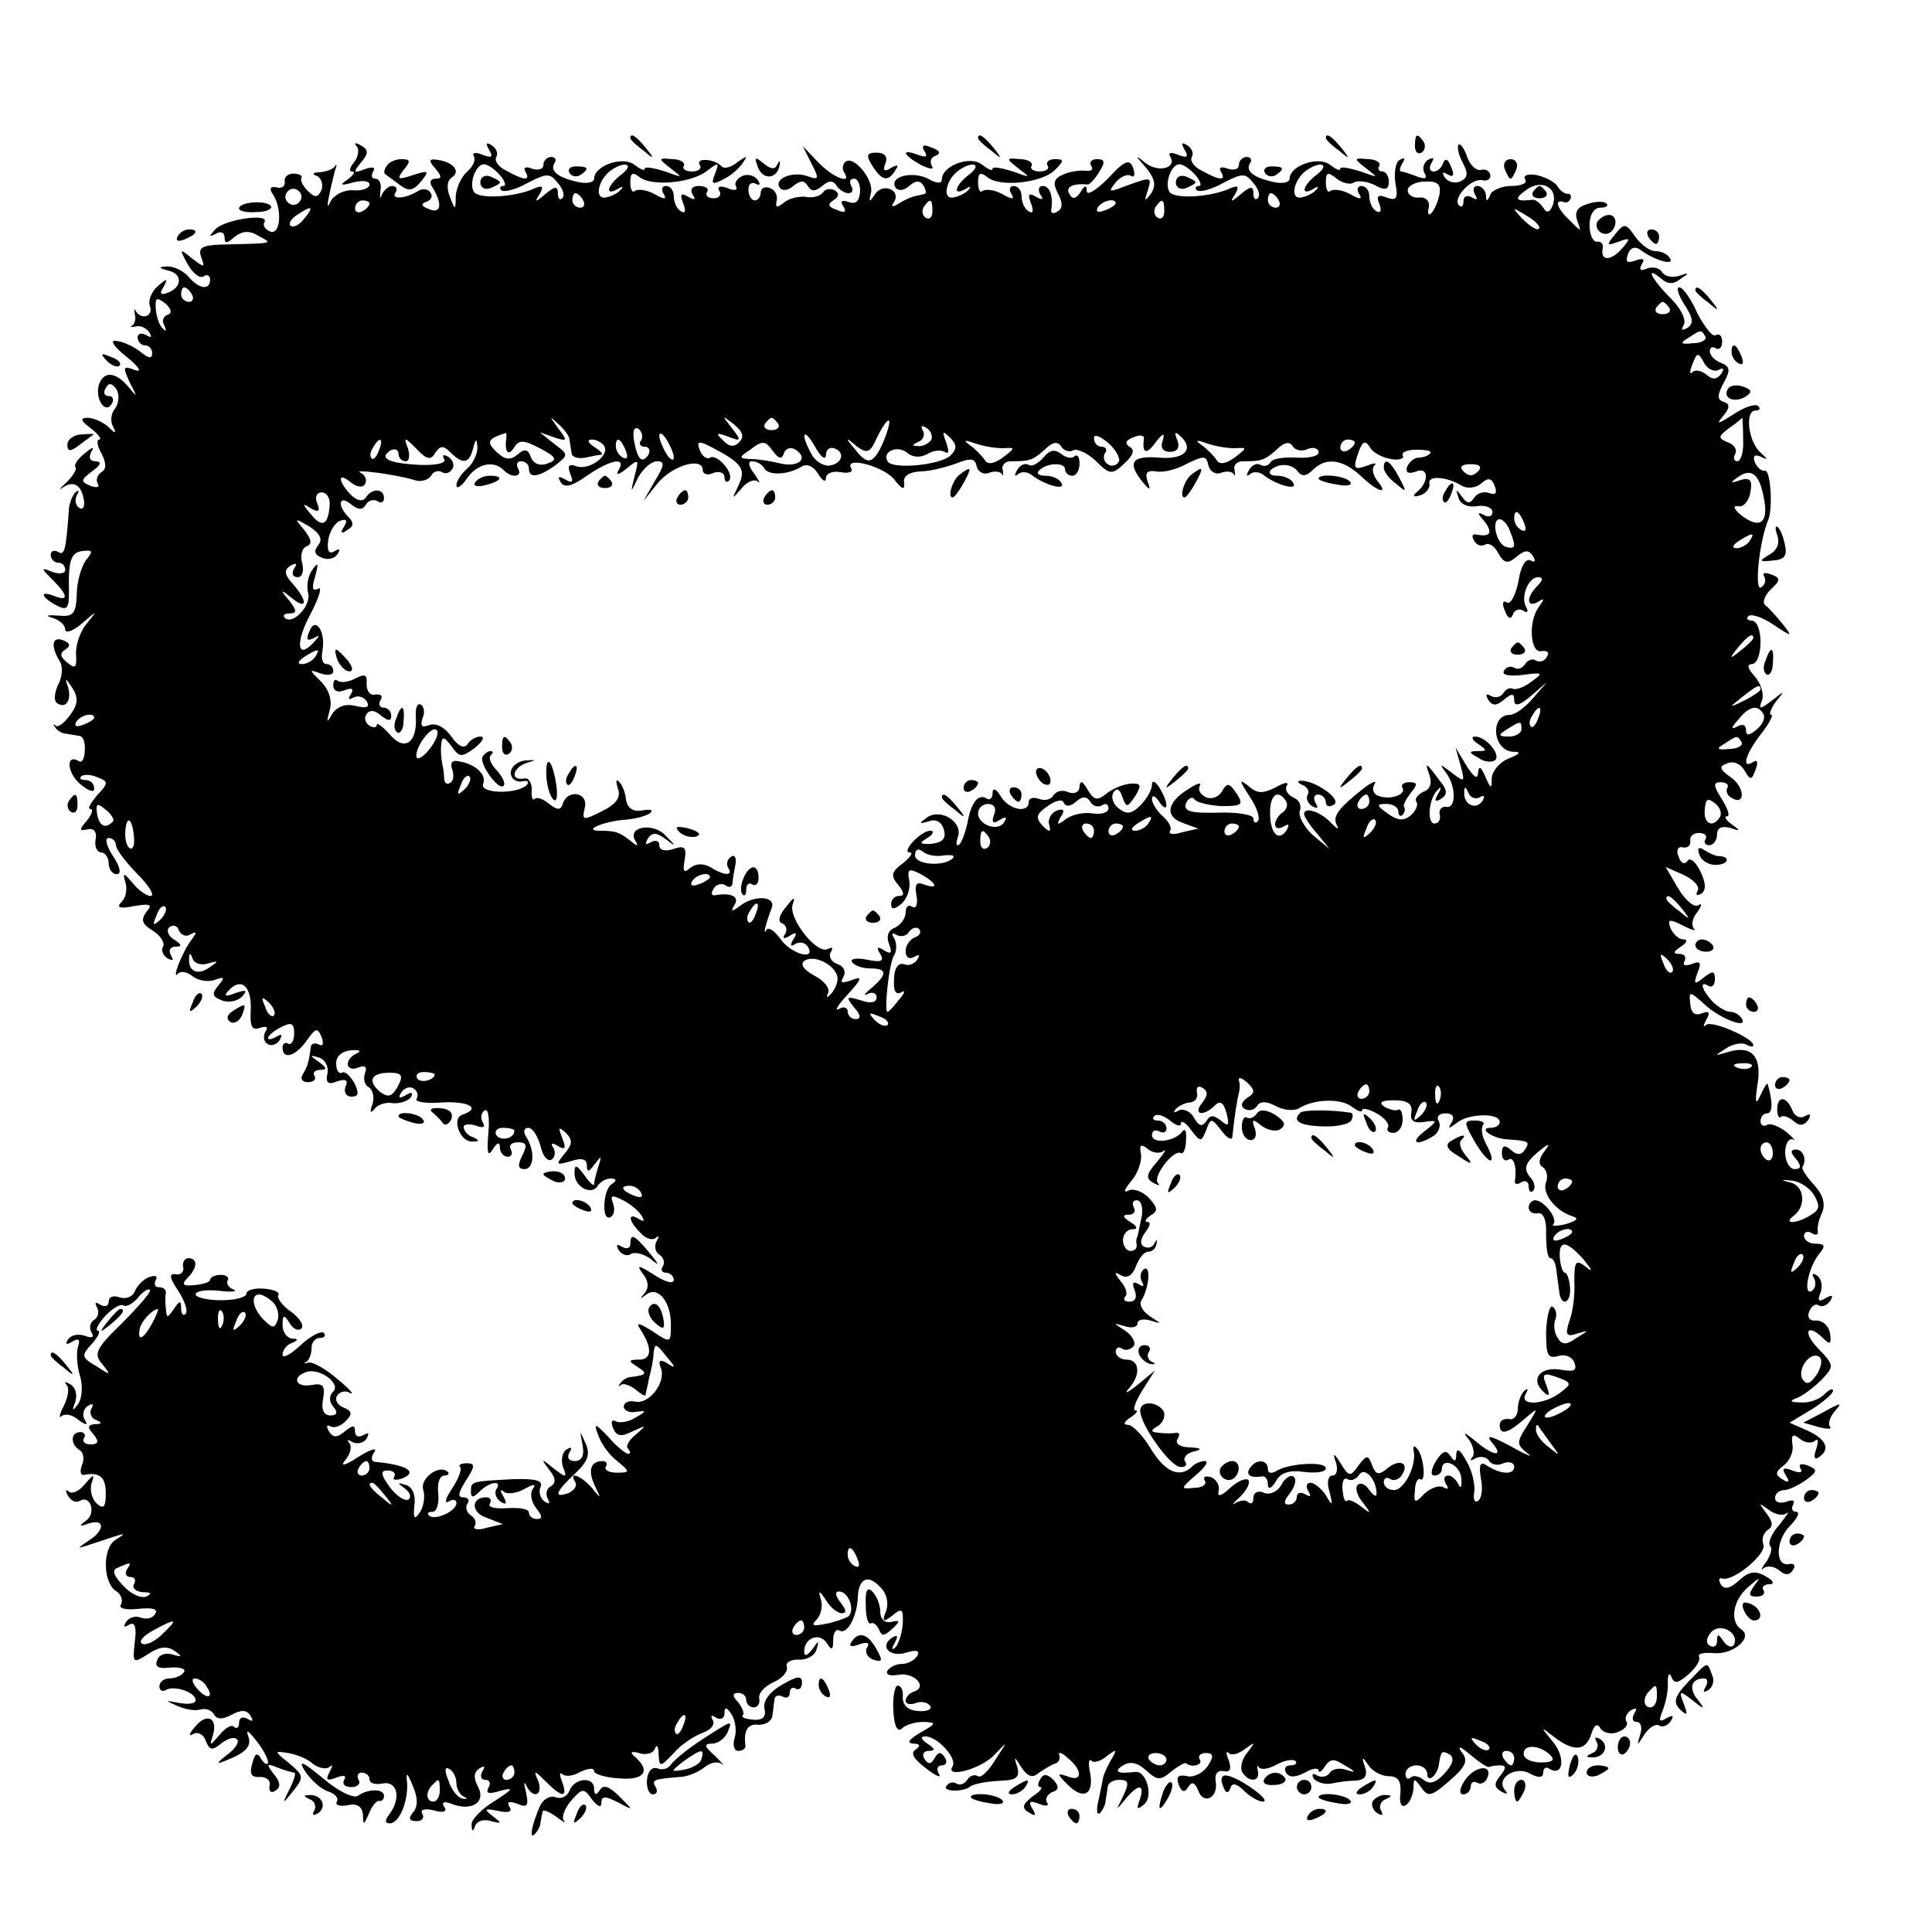 <?xml version="1.0" standalone="no"?>
<!DOCTYPE svg PUBLIC "-//W3C//DTD SVG 20010904//EN"
 "http://www.w3.org/TR/2001/REC-SVG-20010904/DTD/svg10.dtd">
<svg version="1.0" xmlns="http://www.w3.org/2000/svg"
 width="16pt" height="16pt" viewBox="0 0 16 16"
 preserveAspectRatio="xMidYMid meet">
<g transform="translate(0,16) scale(0.006,-0.006)"
fill="#000000" stroke="none">
<path d="M870 2476 c0 -2 8 -10 18 -17 15 -13 16 -12 3 4 -13 16 -21 21 -21
13z"/>
<path d="M1350 2476 c0 -2 8 -10 18 -17 15 -13 16 -12 3 4 -13 16 -21 21 -21
13z"/>
<path d="M1830 2476 c0 -2 8 -10 18 -17 15 -13 16 -12 3 4 -13 16 -21 21 -21
13z"/>
<path d="M1953 2465 c0 -8 4 -12 9 -9 5 3 6 10 3 15 -9 13 -12 11 -12 -6z"/>
<path d="M492 2465 c4 -4 3 -14 -3 -22 -6 -7 -8 -13 -3 -13 5 0 2 -5 -6 -11
-12 -8 -10 -9 8 -4 12 3 22 2 22 -3 0 -5 -10 -9 -22 -8 -13 1 -26 -6 -31 -14
-5 -11 -6 -9 -3 5 2 11 6 27 8 35 3 8 3 12 1 8 -3 -5 -12 -8 -21 -9 -10 0 -12
-3 -5 -5 7 -3 9 -12 7 -19 -5 -11 -9 -12 -19 -2 -7 7 -11 15 -9 18 2 3 -3 6
-11 6 -8 0 -13 -5 -12 -11 1 -6 -4 -10 -11 -8 -9 2 -11 -2 -5 -10 13 -21 10
-56 -4 -51 -7 3 -11 9 -8 13 8 13 -55 4 -68 -10 -9 -10 -9 -11 1 -6 6 4 12 2
12 -5 0 -9 3 -9 14 1 11 8 20 9 33 1 20 -11 23 -10 -54 -12 -25 -1 -30 -5 -25
-18 5 -14 4 -14 -13 -1 -17 14 -18 14 -6 -8 7 -12 16 -20 22 -17 5 4 9 1 9 -4
0 -16 -16 -13 -30 4 -7 8 -20 14 -29 14 -13 -1 -13 -2 2 -6 20 -5 18 -24 -3
-31 -9 -3 -10 0 -4 9 6 12 5 12 -8 1 -9 -8 -14 -20 -11 -28 5 -14 -12 -20 -20
-6 -2 4 -2 2 -1 -5 2 -6 0 -14 -4 -16 -4 -2 -2 -2 5 -1 7 2 15 -2 19 -8 4 -7
3 -8 -4 -4 -7 4 -12 2 -12 -3 0 -6 5 -11 10 -11 6 0 10 -5 10 -11 0 -8 -5 -7
-16 2 -9 7 -23 14 -33 15 -10 2 -5 -7 14 -22 17 -14 22 -22 11 -18 -16 6 -17
5 -7 -17 11 -21 11 -22 -2 -6 -17 20 -33 22 -40 4 -7 -19 8 -43 17 -28 4 6 2
11 -4 11 -6 0 -8 5 -4 11 4 8 9 7 15 -2 4 -7 3 -19 -2 -26 -6 -7 -7 -18 -3
-25 5 -10 4 -11 -7 0 -7 6 -20 12 -28 12 -11 0 -10 -4 5 -15 10 -8 15 -15 11
-15 -4 0 -3 -9 3 -19 7 -14 7 -22 0 -26 -6 -4 -8 -11 -5 -16 3 -5 -1 -6 -10
-3 -14 6 -14 8 2 20 12 9 14 13 5 14 -8 0 -10 5 -6 13 5 8 2 7 -9 -2 -10 -8
-15 -16 -13 -19 3 -2 -3 -12 -12 -21 -10 -9 -12 -12 -5 -7 15 10 26 3 29 -19
1 -8 -2 -13 -7 -9 -5 3 -6 11 -3 17 4 7 3 8 -2 4 -4 -4 -9 -16 -9 -25 -4 -55
-6 -63 -15 -57 -5 3 -10 1 -10 -4 0 -6 5 -11 10 -11 6 0 10 -4 10 -10 0 -5 -8
-6 -17 -3 -17 7 -17 6 0 -11 21 -21 22 -30 2 -22 -21 8 -19 -1 3 -13 16 -8 18
-5 17 31 0 32 4 42 18 44 15 2 16 0 6 -12 -6 -8 -13 -29 -13 -47 -1 -28 -5
-32 -26 -30 -15 1 -18 0 -8 -3 10 -3 18 -10 18 -16 0 -6 10 -3 23 8 22 19 22
19 6 -1 -9 -11 -15 -30 -14 -42 1 -18 -1 -20 -12 -11 -10 8 -11 13 -3 18 8 5
7 9 -3 13 -16 6 -17 -9 -4 -30 4 -7 3 -21 -3 -32 -5 -11 -6 -22 -1 -25 12 -8
20 4 15 22 -5 14 -4 14 6 -1 8 -13 8 -22 -3 -37 -8 -11 -17 -18 -20 -15 -4 3
-4 2 -1 -2 3 -5 10 -9 15 -9 5 -1 13 -2 18 -3 6 0 9 -10 8 -20 0 -11 -4 -18
-8 -15 -18 11 -17 -15 1 -31 12 -10 20 -13 20 -7 0 7 -5 12 -12 12 -6 0 -9 2
-6 5 3 3 13 3 22 -1 16 -6 16 -8 0 -25 -9 -11 -14 -19 -9 -19 4 0 2 -7 -5 -16
-11 -12 -11 -15 1 -12 9 2 13 -4 11 -14 -2 -10 2 -18 8 -18 5 0 10 -7 10 -15
0 -8 5 -15 11 -15 7 0 5 10 -5 25 -9 14 -12 25 -6 25 5 0 10 -4 10 -10 0 -5
13 -23 30 -40 16 -16 24 -30 18 -30 -6 0 -17 8 -25 18 -12 14 -14 15 -10 1 3
-9 1 -21 -5 -27 -8 -8 -3 -10 17 -6 23 4 26 2 17 -8 -8 -11 -6 -17 9 -26 11
-7 17 -17 14 -22 -3 -5 0 -12 6 -16 8 -4 9 -3 5 4 -4 7 -1 12 6 12 10 0 9 3
-2 10 -8 5 -11 13 -6 17 5 4 11 2 13 -5 3 -6 10 -9 16 -5 9 5 9 3 1 -8 -13
-17 -28 -57 -18 -46 4 4 13 2 20 -4 8 -6 21 -8 30 -5 14 5 15 4 5 -8 -9 -11
-8 -15 5 -20 10 -4 22 -1 28 5 8 9 6 10 -9 5 -15 -6 -17 -4 -8 5 17 17 31 3
29 -30 -1 -22 2 -27 13 -23 9 3 12 1 7 -6 -3 -6 -2 -13 3 -16 5 -4 13 -1 17 5
4 8 3 9 -4 5 -7 -4 -12 -5 -12 -2 0 3 8 10 18 15 14 7 18 6 18 -9 0 -10 -4
-16 -8 -14 -4 3 -8 0 -8 -5 0 -18 18 -12 33 9 13 18 15 19 21 5 3 -9 2 -13 -4
-10 -6 3 -11 1 -11 -4 -3 -20 -4 -26 -11 -37 -4 -6 -1 -11 7 -11 8 0 12 4 9 9
-3 4 1 8 8 8 10 0 9 3 -2 11 -13 9 -13 10 0 6 8 -2 14 -12 12 -22 -3 -13 1
-16 13 -11 12 4 16 2 12 -7 -3 -8 1 -14 8 -14 10 0 11 5 4 19 -6 10 -13 17
-17 14 -4 -2 -8 3 -8 13 0 10 8 17 21 18 11 1 14 -1 8 -4 -7 -3 -13 -9 -13
-15 0 -6 7 -8 14 -5 10 4 13 1 10 -7 -3 -8 -1 -17 5 -20 6 -4 8 -14 5 -24 -4
-10 -3 -13 3 -6 4 6 16 10 25 8 10 -1 21 3 25 8 4 7 1 8 -7 3 -9 -5 -11 -4 -6
4 4 6 12 9 17 5 5 -3 7 -9 4 -14 -3 -4 13 -7 35 -5 37 2 55 -8 28 -17 -15 -5
-3 -38 14 -37 10 0 10 2 1 6 -7 2 -13 9 -13 14 0 4 7 5 17 2 10 -4 14 -2 9 5
-3 6 -2 13 3 16 5 3 7 -11 5 -32 -2 -26 -1 -33 6 -22 6 10 10 11 10 3 0 -7 5
-13 11 -13 5 0 7 5 4 10 -3 6 1 10 10 10 12 0 13 -4 6 -18 -7 -14 -6 -19 3
-19 13 0 15 25 2 45 -4 6 -3 12 3 12 6 0 13 -11 17 -25 3 -14 10 -22 15 -19 5
3 6 10 3 16 -5 7 -2 8 6 3 10 -6 12 -4 6 11 -6 15 -5 16 5 7 10 -10 9 -16 -2
-29 -12 -15 -12 -16 9 -10 15 5 22 3 22 -6 0 -10 3 -9 11 2 9 12 10 12 5 -3
-3 -10 -6 -21 -6 -25 0 -3 -6 2 -13 12 -12 16 -14 16 -14 3 0 -19 24 -31 32
-17 4 6 12 10 18 10 8 0 9 -3 1 -8 -12 -8 -14 -53 -1 -45 5 3 6 11 3 19 -4 11
-2 12 14 4 10 -5 22 -15 26 -22 4 -7 3 -8 -4 -4 -16 10 -15 -2 2 -19 7 -8 17
-11 21 -7 5 4 5 2 1 -5 -3 -6 -2 -14 4 -18 6 -4 8 -11 5 -16 -4 -5 -1 -9 4 -9
6 0 11 -5 11 -10 0 -6 -12 -3 -27 7 -22 14 -25 14 -16 2 8 -10 9 -19 3 -27 -7
-8 -7 -9 1 -3 16 14 35 -8 35 -40 0 -26 0 -27 -25 -10 -21 13 -24 13 -16 1 16
-25 14 -40 -3 -40 -15 0 -15 -2 -2 -10 14 -9 13 -11 -9 -14 -5 0 -12 -4 -15
-9 -3 -4 -3 -5 1 -2 3 3 12 0 20 -6 7 -6 13 -10 14 -8 0 2 3 13 5 24 3 11 6
26 6 33 2 16 3 15 19 -5 12 -14 12 -16 0 -8 -10 6 -13 4 -9 -6 8 -20 -16 -51
-35 -47 -9 2 -16 -1 -16 -7 0 -5 8 -9 17 -7 15 2 15 1 -1 -8 -9 -6 -22 -8 -27
-5 -6 3 -7 -1 -4 -9 5 -12 11 -13 27 -5 20 9 20 9 5 -4 -10 -8 -15 -17 -11
-20 3 -4 4 -7 0 -7 -3 0 -16 10 -27 23 -19 20 -21 20 -14 2 4 -11 15 -27 26
-35 18 -15 18 -16 -1 -16 -11 0 -17 4 -15 8 3 4 1 8 -4 8 -17 0 -21 -13 -11
-34 9 -19 9 -19 -4 -3 -15 17 -33 24 -23 8 3 -5 -1 -11 -9 -15 -22 -8 -18 2 9
27 18 17 21 27 14 42 -8 18 -8 18 -4 -2 3 -16 -1 -23 -11 -23 -8 0 -11 5 -7
12 4 7 3 8 -4 4 -6 -4 -8 -14 -5 -24 6 -15 5 -16 -13 -2 -17 14 -18 14 -6 -2
9 -11 10 -18 2 -23 -6 -3 -7 -11 -4 -17 4 -7 2 -8 -4 -4 -6 4 -9 13 -6 20 4 9
-6 12 -38 11 -58 -3 -58 -3 -58 -17 0 -9 3 -9 12 0 14 14 32 16 23 3 -3 -5 0
-13 6 -17 8 -5 9 -3 4 7 -5 8 -5 11 0 7 4 -4 17 -3 28 3 14 8 18 8 12 0 -4 -7
-1 -18 5 -26 9 -11 9 -15 1 -15 -6 0 -11 4 -11 9 0 5 -13 7 -30 6 -16 -1 -27
1 -24 6 3 5 1 9 -5 9 -21 0 -21 -21 0 -28 l23 -9 -22 -5 c-12 -4 -20 -2 -17 2
3 5 1 11 -5 15 -6 4 -8 11 -5 16 4 5 1 9 -6 9 -8 0 -6 7 4 23 13 20 13 24 1
24 -8 0 -12 -3 -9 -5 3 -3 -2 -16 -11 -30 -9 -13 -11 -21 -5 -18 6 4 11 3 11
-2 0 -11 -30 -25 -38 -17 -3 3 -1 5 5 5 6 0 9 11 8 25 -2 14 2 25 8 25 5 0 8
2 5 5 -11 11 -38 -8 -34 -24 3 -9 1 -23 -4 -31 -8 -12 -10 -10 -8 9 2 14 -3
26 -12 28 -12 4 -12 3 -1 -5 7 -5 9 -12 5 -15 -5 -3 -17 5 -26 17 -13 18 -13
23 -3 23 8 0 12 -4 9 -9 -3 -4 2 -5 11 -2 23 9 6 19 -38 23 -5 1 -5 7 0 14 4
6 -6 3 -22 -7 -20 -13 -26 -14 -18 -4 7 8 9 19 5 23 -4 5 -2 5 5 1 6 -3 15 -1
19 5 4 8 3 9 -4 5 -7 -4 -12 -2 -12 5 0 9 -3 9 -14 0 -11 -9 -16 -9 -22 0 -4
7 -3 10 2 7 5 -3 14 0 21 7 10 10 9 14 -3 19 -8 3 -12 10 -9 16 4 6 12 8 18 4
7 -3 -1 6 -17 19 -16 14 -34 24 -40 23 -6 -2 -8 -1 -3 1 4 3 7 11 7 19 0 8 5
14 12 14 6 0 8 3 5 7 -4 3 -18 -4 -32 -17 -14 -13 -25 -19 -25 -13 0 6 6 14
13 16 9 4 9 6 0 6 -7 1 -13 9 -13 19 0 14 2 15 10 2 5 -8 12 -11 16 -7 4 4 -2
14 -14 23 -12 8 -20 19 -18 23 3 4 -6 8 -20 9 -13 1 -24 -2 -24 -7 0 -5 -16
-9 -35 -9 -19 0 -35 4 -35 8 0 5 15 7 33 5 17 -2 26 -1 19 2 -6 2 -10 8 -8 12
3 4 -1 8 -9 8 -8 0 -15 -3 -15 -7 0 -3 -10 -6 -21 -7 -17 -2 -19 1 -10 10 14
14 14 27 1 27 -5 0 -9 -6 -7 -13 1 -6 -4 -11 -11 -9 -9 1 -8 -5 4 -23 9 -14
14 -28 10 -32 -3 -3 -6 0 -6 8 0 11 -2 11 -10 -1 -9 -13 -10 -13 -11 0 -1 8
-1 18 0 23 0 4 -4 7 -10 7 -5 0 -7 4 -4 10 3 5 0 7 -9 4 -8 -3 -17 -12 -20
-20 -3 -7 -12 -11 -21 -8 -8 3 -15 1 -15 -6 0 -6 -5 -8 -12 -4 -6 4 -8 3 -4
-4 3 -6 2 -13 -4 -17 -6 -4 -7 -11 -4 -17 5 -7 1 -9 -9 -5 -9 3 -19 1 -23 -5
-5 -7 -2 -8 6 -3 8 5 11 3 8 -6 -3 -8 -2 -26 2 -40 5 -15 3 -33 -2 -40 -8 -11
-9 -10 -4 3 3 10 0 20 -7 24 -7 4 -9 4 -5 -1 4 -4 2 -17 -4 -29 -6 -11 -7 -18
-3 -14 5 4 15 2 23 -5 11 -8 14 -8 9 0 -4 6 -2 15 4 19 7 4 9 3 5 -4 -3 -5 0
-13 6 -15 10 -4 9 -6 -1 -6 -10 -1 -11 -4 -2 -14 8 -10 7 -14 -4 -14 -8 0 -12
4 -9 9 3 4 0 8 -5 8 -14 0 -14 -17 -1 -25 5 -3 7 -12 3 -21 -3 -8 -2 -14 3
-13 22 4 30 -3 30 -26 0 -18 -3 -22 -12 -14 -7 6 -10 18 -8 27 5 15 4 15 -9 0
-8 -10 -18 -14 -22 -10 -5 4 -5 1 -1 -6 4 -7 11 -10 16 -7 15 9 23 -17 9 -27
-11 -8 -10 -9 4 -4 22 7 22 -10 -1 -24 -16 -11 -16 -11 0 -6 57 19 54 18 37 7
-18 -12 -17 -60 2 -71 6 -4 9 -12 6 -18 -4 -5 6 -8 24 -6 19 2 28 0 23 -7 -3
-6 -12 -8 -20 -5 -7 3 -16 0 -20 -6 -4 -7 -3 -8 4 -4 8 5 11 -3 8 -24 -3 -29
-3 -30 19 -16 15 10 26 11 36 4 11 -8 11 -9 -3 -5 -9 3 -19 0 -21 -8 -4 -9 2
-12 18 -10 14 1 22 -2 19 -6 -3 -5 -12 -9 -20 -9 -8 0 -14 -5 -14 -11 0 -5 4
-8 9 -5 11 7 41 -3 41 -14 0 -5 -10 -6 -22 -4 -21 4 -21 4 -3 -4 11 -5 25 -7
31 -5 7 2 15 0 19 -6 4 -8 12 -8 25 -1 13 7 21 7 26 -2 4 -7 3 -8 -4 -4 -7 4
-12 2 -12 -5 0 -7 -3 -9 -7 -6 -3 4 -12 -1 -20 -11 -14 -16 -14 -16 -9 0 7 24
-9 31 -25 11 -8 -9 -9 -14 -3 -10 7 4 15 0 18 -9 5 -13 9 -14 21 -4 9 7 18 10
22 6 4 -3 -2 -13 -13 -21 -18 -14 -17 -15 8 -4 18 8 25 17 21 28 -4 11 -1 10
10 -4 9 -11 16 -24 17 -30 0 -5 -4 -4 -9 3 -6 11 -9 9 -13 -6 -4 -14 -1 -19
11 -18 9 0 15 -5 13 -12 -1 -8 2 -11 8 -7 8 5 7 12 -2 23 -11 14 -10 15 5 9
10 -4 21 -7 23 -7 3 0 0 -10 -6 -22 -11 -22 -11 -23 5 -3 15 19 14 21 -6 38
-21 17 -21 17 -1 14 11 -2 27 -8 34 -15 8 -6 19 -8 23 -4 5 4 4 1 0 -7 -6 -11
-4 -13 9 -8 10 4 15 3 11 -3 -3 -6 1 -10 10 -10 9 0 13 5 10 10 -3 5 -1 10 4
10 6 0 11 -4 11 -9 0 -6 8 -8 18 -6 21 4 26 -21 9 -43 -6 -8 -6 -12 1 -12 13
0 25 29 24 55 -2 17 0 16 8 -4 7 -16 7 -28 0 -36 -7 -8 -5 -12 5 -12 8 0 11 5
8 10 -4 6 3 8 15 5 14 -4 20 -2 15 5 -4 6 0 8 10 4 28 -11 48 2 37 23 -7 13
-6 21 2 26 7 4 8 3 4 -4 -4 -7 -2 -12 4 -12 6 0 8 -5 4 -11 -4 -8 1 -9 17 -4
19 5 17 2 -8 -14 -18 -11 -33 -26 -32 -33 0 -10 2 -10 5 -1 3 7 13 9 22 6 15
-4 15 -3 2 7 -13 10 -11 11 8 7 14 -3 20 -1 15 6 -4 7 0 8 11 4 14 -6 16 -3
12 16 -3 12 -3 16 0 10 9 -20 24 -15 17 5 -7 16 -6 16 11 -1 22 -22 30 -22 22
0 -4 10 -4 14 0 11 4 -4 15 -3 25 3 11 5 19 6 19 1 0 -4 16 -9 35 -10 35 -3
44 11 20 31 -6 5 -3 7 7 4 9 -3 19 -1 22 6 2 7 5 3 5 -7 1 -19 2 -19 21 1 10
12 29 24 40 28 11 4 17 11 14 17 -4 7 -2 8 4 4 7 -4 12 -1 12 6 0 9 3 9 10 -2
5 -8 7 -23 4 -32 -3 -10 -1 -18 5 -18 6 0 10 3 10 7 -3 21 3 31 18 29 10 0 18
5 19 12 1 6 2 17 3 23 0 5 6 7 11 4 6 -3 10 -1 10 5 0 6 4 9 8 6 5 -3 9 1 9 8
0 10 -6 10 -28 -3 -16 -9 -26 -22 -24 -32 3 -12 -2 -17 -15 -16 -11 1 -17 3
-15 6 3 2 0 10 -6 18 -9 9 -8 13 0 13 6 0 11 -4 11 -10 0 -5 5 -10 10 -10 6 0
9 5 8 12 -2 7 7 17 20 23 12 5 20 15 18 21 -2 6 5 10 16 10 12 -1 23 6 25 14
4 13 3 13 -6 0 -7 -9 -11 -10 -11 -3 0 19 21 27 31 12 7 -11 9 -10 9 4 0 10 4
16 9 13 10 -6 24 19 25 46 1 26 14 32 30 15 10 -9 13 -23 9 -34 -6 -15 -4 -16
9 -6 13 11 15 9 14 -12 -1 -13 -6 -28 -10 -32 -5 -5 -6 -2 -1 6 5 10 4 12 -4
7 -18 -12 -2 -28 21 -20 14 4 18 2 14 -5 -4 -6 -13 -11 -21 -11 -8 0 -16 -4
-20 -9 -3 -6 3 -8 15 -6 21 4 41 -16 22 -23 -7 -2 -12 -8 -12 -13 0 -4 6 -6
14 -3 8 3 16 1 20 -4 3 -5 -5 -8 -17 -7 -14 1 -21 8 -21 19 1 9 -2 16 -7 16
-4 0 -7 -16 -6 -34 1 -22 6 -31 12 -25 5 5 18 9 30 9 18 -1 18 -2 -5 -15 -15
-9 -19 -14 -10 -15 10 0 11 -3 4 -8 -8 -5 -3 -13 14 -26 14 -11 22 -14 18 -8
-4 7 -2 12 4 12 6 0 8 5 4 11 -5 8 -9 8 -14 -1 -5 -9 -9 -9 -14 -1 -4 6 -1 11
6 11 9 0 9 3 -2 10 -9 6 -10 10 -3 10 17 0 44 -30 38 -41 -12 -18 40 -4 58 16
18 19 18 19 1 -7 -9 -15 -20 -26 -24 -23 -5 3 -11 1 -15 -5 -4 -6 -10 -8 -15
-5 -5 3 -11 1 -14 -4 -5 -7 22 -8 32 -1 4 4 22 8 47 9 18 1 23 5 19 19 -5 15
-4 15 6 -1 8 -12 15 -15 23 -8 7 5 17 11 22 13 6 1 9 7 7 12 -2 5 4 4 12 -4
21 -17 20 -34 -1 -25 -15 5 -14 3 2 -13 22 -21 36 -11 29 21 -2 11 -1 17 3 13
3 -3 13 0 21 7 13 10 14 9 7 -3 -5 -8 -10 -19 -12 -25 -1 -5 -4 -21 -7 -34 -3
-13 -2 -20 2 -17 4 4 8 12 8 17 1 5 2 14 3 19 0 6 8 10 16 10 13 0 14 -4 5
-23 -10 -20 -10 -20 3 -4 18 22 28 22 20 -1 -5 -13 -3 -14 7 -5 12 11 2 46
-13 44 -24 -3 -31 0 -17 9 10 6 20 4 32 -7 15 -14 20 -14 34 -2 10 8 19 13 21
12 8 -7 24 -2 19 5 -3 5 1 9 8 9 11 0 12 -4 3 -18 -6 -9 -19 -16 -28 -14 -13
3 -16 -1 -12 -12 4 -10 8 -11 13 -3 5 8 9 7 14 -5 7 -20 28 -10 24 13 -2 10 3
16 11 14 9 -2 11 3 7 15 -4 9 -4 14 0 10 4 -4 14 -1 23 6 14 10 14 10 3 -5 -8
-9 -11 -22 -7 -28 9 -14 25 -13 21 3 -1 6 -1 9 1 5 3 -5 14 -3 25 3 11 6 22 8
26 5 3 -3 0 -6 -7 -6 -7 0 -9 -5 -6 -10 4 -7 13 -7 26 0 10 6 19 7 19 3 0 -4
4 -2 9 6 7 10 12 11 27 1 16 -9 16 -11 2 -6 -10 3 -20 1 -23 -5 -4 -5 -11 -6
-17 -3 -6 4 -8 2 -5 -4 4 -5 15 -9 25 -7 9 2 25 4 34 4 12 1 16 7 12 19 -5 14
-4 15 5 2 5 -8 18 -15 28 -15 13 0 17 -7 16 -23 -2 -13 1 -21 7 -17 6 3 10 14
11 23 0 15 1 15 11 1 9 -13 14 -12 39 10 23 20 26 28 16 40 -6 9 -1 7 12 -4
13 -11 25 -19 27 -17 2 1 9 2 15 2 8 0 8 -4 0 -14 -9 -11 -9 -16 1 -22 7 -4
10 -4 6 1 -15 16 13 35 33 24 13 -7 19 -6 19 1 0 6 4 9 9 5 19 -11 22 17 4 38
-17 21 -17 21 1 7 27 -21 44 -21 52 2 4 14 9 17 13 9 4 -6 15 -9 24 -5 9 3 15
10 12 14 -3 5 0 12 6 16 8 4 9 3 5 -4 -4 -7 -3 -12 3 -12 6 0 8 -8 5 -17 -5
-17 -5 -17 6 0 6 9 15 15 20 12 5 -3 12 0 16 6 5 8 3 9 -6 4 -10 -6 -11 -4 -5
11 4 10 8 28 7 39 0 11 2 14 5 7 4 -10 9 -9 24 4 10 9 17 20 14 24 -2 4 6 6
20 5 27 -3 56 22 38 33 -16 11 -11 41 11 59 15 13 17 14 8 2 -9 -13 -9 -16 3
-16 8 0 12 4 9 9 -3 4 1 8 8 8 8 0 6 5 -5 11 -14 8 -23 7 -37 -6 -12 -11 -20
-13 -25 -5 -3 6 -3 9 2 8 15 -5 62 34 57 47 -3 7 0 16 6 20 8 5 7 11 -2 23
-11 15 -11 15 3 5 9 -7 20 -9 25 -5 5 4 0 -3 -10 -16 -11 -12 -16 -25 -13 -29
4 -3 1 -13 -5 -22 -7 -9 -8 -13 -4 -9 5 4 15 3 22 -3 8 -7 14 -7 19 1 4 6 1 9
-5 8 -20 -5 -20 32 1 53 10 10 14 19 8 19 -5 0 -7 4 -4 10 3 6 -1 7 -9 4 -9
-3 -16 -1 -16 5 0 6 6 11 13 11 6 0 20 7 30 14 16 12 16 14 2 20 -9 3 -13 2
-10 -4 4 -6 -1 -7 -11 -3 -13 5 -15 3 -9 -7 6 -9 4 -11 -5 -5 -10 6 -10 10 2
19 8 6 14 19 12 29 -2 14 1 15 10 8 7 -6 17 -7 21 -3 5 4 5 -1 2 -11 -4 -11
-3 -16 3 -12 17 11 11 25 -15 37 l-25 11 30 18 c16 10 30 22 30 26 0 4 -5 2
-12 -5 -7 -7 -21 -12 -32 -11 -15 0 -17 2 -6 6 8 3 23 14 34 25 18 19 18 20
-5 44 -22 23 -14 35 8 13 9 -9 11 -7 9 7 -2 11 -10 18 -19 18 -9 -1 -13 4 -10
12 3 8 9 12 13 9 5 -3 12 0 16 6 5 8 3 9 -6 4 -10 -6 -12 -4 -7 8 3 9 1 19 -5
23 -6 4 -8 3 -4 -4 3 -6 2 -13 -3 -17 -13 -8 -5 33 10 51 9 11 8 14 -5 14 -9
0 -16 5 -16 11 0 5 5 7 10 4 6 -4 10 -3 9 2 -1 4 1 16 6 26 5 12 1 25 -11 38
-11 12 -18 23 -16 25 6 10 1 24 -9 24 -8 0 -8 -4 0 -13 8 -10 7 -14 -2 -14 -7
0 -13 11 -13 23 0 12 5 20 11 18 5 -3 1 1 -9 10 -10 8 -23 13 -27 10 -5 -3 -9
0 -9 5 0 6 4 11 9 11 8 0 8 16 1 40 -1 3 -5 -4 -10 -15 -7 -15 -8 -10 -4 16 6
39 -9 54 -43 43 -17 -5 -17 -5 0 6 9 6 22 8 27 5 6 -3 10 -4 10 -1 0 10 -58
35 -65 28 -5 -4 -4 -1 0 7 6 10 4 13 -6 9 -10 -4 -15 1 -16 13 -2 18 -1 18 19
0 21 -20 62 -36 52 -20 -3 5 -10 9 -15 9 -6 0 -17 6 -25 14 -15 16 -19 30 -6
22 5 -3 9 1 9 9 0 12 -3 12 -16 2 -12 -10 -14 -9 -8 7 6 14 4 17 -8 12 -9 -3
-13 -2 -10 4 3 6 0 10 -7 10 -9 0 -9 3 2 10 8 5 10 10 4 10 -7 0 -14 7 -18 15
-5 13 -2 14 17 4 12 -6 19 -8 15 -4 -4 5 -2 15 5 23 6 9 7 13 1 9 -6 -3 -18 7
-28 24 l-17 29 25 -11 c14 -7 23 -16 19 -22 -3 -6 -1 -7 5 -4 7 5 7 14 -1 31
-7 14 -15 20 -18 14 -4 -5 -9 -3 -12 6 -4 9 -1 15 6 13 7 -1 11 3 10 9 -1 6 4
11 12 11 8 0 12 -4 9 -9 -3 -4 0 -8 5 -8 6 0 11 7 11 15 0 9 6 12 18 9 14 -5
15 -4 2 5 -8 6 -11 11 -6 11 4 0 1 10 -7 23 -12 19 -13 24 -2 24 8 0 12 -4 9
-8 -2 -4 0 -10 5 -13 20 -13 20 13 1 27 -17 12 -18 16 -6 20 9 4 19 -1 24 -10
8 -14 10 -13 15 1 4 10 3 15 -3 11 -17 -11 -11 11 11 39 11 14 17 26 14 26 -4
0 -1 8 6 18 13 16 13 16 -5 2 -17 -13 -19 -13 -14 0 3 8 -1 23 -10 33 -10 11
-11 17 -4 17 7 0 12 14 12 30 0 17 -5 30 -12 30 -6 0 -8 3 -5 6 4 4 19 -1 34
-11 27 -18 28 -18 13 1 -8 10 -19 22 -23 25 -5 3 -2 13 7 22 14 13 14 16 0 21
-8 3 -12 2 -9 -3 3 -5 1 -12 -4 -15 -10 -7 -3 64 10 94 6 16 3 68 -5 67 -4 -1
-11 4 -14 12 -3 9 0 11 9 7 10 -5 9 -3 -1 6 -17 15 -22 58 -7 58 6 0 7 3 4 6
-4 4 -19 -1 -34 -11 -22 -14 -25 -15 -15 -3 10 12 10 17 1 20 -9 3 -9 9 0 26
10 18 9 23 -4 28 -8 3 -15 10 -15 16 0 5 4 7 8 4 5 -3 9 1 9 9 0 8 -4 12 -9 9
-4 -3 -15 11 -25 30 -9 20 -20 36 -25 36 -5 0 -1 -11 7 -24 12 -18 13 -26 4
-32 -8 -4 -9 -3 -5 4 4 7 -4 23 -18 37 -27 27 -36 46 -13 27 9 -8 17 -8 27 0
12 8 12 9 -2 4 -10 -3 -20 -1 -24 5 -3 6 -13 8 -21 5 -9 -4 -11 -2 -7 6 5 7 2
9 -9 5 -11 -4 -14 -2 -10 9 3 9 10 11 17 6 18 -14 48 -23 41 -12 -3 6 -12 10
-20 10 -8 0 -20 9 -28 20 -13 19 -15 19 -28 3 -12 -15 -12 -16 5 -10 16 6 17
5 6 -8 -15 -18 -31 -20 -28 -2 2 6 -2 11 -7 10 -6 -1 -11 9 -11 23 0 14 6 24
15 24 8 0 12 3 8 6 -3 3 -15 3 -26 -1 -14 -4 -18 -11 -14 -23 6 -16 6 -16 -10
0 -18 17 -22 30 -9 26 4 -2 8 0 10 5 1 4 -1 7 -4 6 -4 0 -10 4 -14 10 -3 6
-16 13 -29 16 -12 2 -19 0 -16 -6 4 -5 -5 -9 -19 -9 -13 0 -27 -6 -29 -12 -4
-10 -6 -10 -6 0 -1 6 -6 12 -12 12 -5 0 -7 -5 -3 -12 4 -7 3 -8 -4 -4 -7 4
-12 2 -12 -5 0 -7 -3 -9 -6 -6 -10 9 16 38 32 35 7 -2 12 2 11 7 -1 6 -7 9
-13 7 -7 -1 -15 7 -19 18 -4 12 -9 19 -12 17 -2 -3 0 -14 6 -25 8 -15 7 -21
-4 -26 -8 -3 -17 0 -21 6 -4 7 -3 8 4 4 8 -5 10 -1 5 10 -4 11 -8 13 -11 6 -2
-7 -8 -12 -13 -12 -6 0 -7 5 -3 12 4 7 3 8 -5 4 -6 -4 -8 -12 -5 -18 5 -8 1
-9 -10 -5 -10 4 -20 7 -22 7 -3 0 -2 5 2 12 4 6 3 8 -4 4 -6 -3 -8 -18 -6 -32
4 -21 2 -25 -12 -20 -12 5 -15 2 -10 -9 3 -9 2 -13 -4 -10 -6 3 -10 13 -10 21
0 8 -5 14 -11 14 -5 0 -7 -5 -3 -11 5 -8 1 -8 -13 0 -11 6 -23 7 -27 4 -3 -3
-6 2 -6 12 0 14 3 15 15 5 8 -6 19 -9 24 -5 6 3 19 1 29 -4 14 -8 19 -6 19 5
0 7 -4 14 -9 14 -5 0 -7 4 -4 8 2 4 -5 9 -16 9 -20 2 -20 1 -2 -13 17 -13 17
-13 -8 -4 -16 5 -28 7 -28 4 0 -4 -6 -1 -14 5 -16 13 -56 -1 -56 -19 0 -5 -9
-7 -20 -5 -29 6 -41 15 -35 26 4 5 1 9 -4 9 -6 0 -11 -5 -11 -11 0 -6 -7 -8
-16 -5 -8 3 -12 2 -9 -4 8 -13 -1 -13 -26 1 -11 5 -17 14 -14 19 3 5 0 12 -6
16 -8 5 -9 3 -4 -6 6 -10 4 -12 -9 -7 -9 4 -14 3 -11 -2 10 -16 -15 -23 -33
-10 -16 13 -16 12 0 -6 12 -15 14 -24 7 -35 -9 -12 -10 -12 -5 3 6 20 6 20
-30 7 -24 -9 -25 -9 -14 5 7 8 16 12 21 9 5 -3 6 2 3 11 -5 13 -12 10 -35 -15
-16 -16 -29 -24 -29 -17 0 9 -3 8 -9 -2 -6 -9 -11 -10 -15 -2 -6 9 4 15 25 13
3 0 10 7 16 17 9 14 8 18 -3 18 -7 0 -11 -4 -8 -9 4 -5 0 -8 -7 -7 -8 1 -22
-1 -31 -5 -14 -6 -15 -12 -8 -26 7 -13 7 -21 0 -25 -6 -4 -10 -3 -9 2 3 19 -2
33 -12 33 -5 0 -7 -5 -3 -12 5 -7 3 -8 -6 -3 -10 6 -12 4 -7 -9 4 -10 3 -15
-3 -11 -6 3 -10 13 -10 21 0 8 -5 14 -11 14 -5 0 -7 -5 -3 -11 5 -8 1 -8 -13
0 -11 6 -23 7 -27 4 -3 -3 -6 2 -6 12 0 13 3 15 13 7 17 -14 75 -8 93 10 13
13 13 15 0 15 -8 0 -13 -4 -10 -9 3 -4 -2 -8 -11 -8 -9 0 -14 4 -11 8 2 4 -5
9 -16 9 -20 2 -20 1 -2 -13 17 -13 17 -13 -8 -4 -16 5 -28 7 -28 4 0 -4 -6 -1
-14 5 -16 14 -56 -1 -56 -20 0 -6 -7 -6 -19 1 -22 11 -54 3 -45 -12 3 -5 11
-5 19 2 9 8 15 8 20 0 3 -5 4 -11 1 -11 -3 -1 -9 -2 -13 -3 -5 -1 -14 -5 -22
-10 -9 -6 -12 -5 -7 2 10 16 -15 27 -26 11 -8 -12 -9 -12 -6 1 5 17 -22 51
-34 44 -5 -3 -6 -10 -3 -15 12 -18 -15 -8 -36 14 l-21 22 12 -24 c11 -21 10
-23 -4 -18 -20 8 -48 -2 -40 -15 3 -5 11 -5 19 2 10 8 15 8 20 0 5 -8 10 -8
20 0 9 8 15 8 20 0 3 -5 11 -10 16 -10 6 0 7 5 4 10 -3 6 -2 10 4 10 5 0 9 -9
8 -19 -1 -12 -6 -17 -16 -13 -9 3 -12 1 -7 -6 5 -8 2 -10 -9 -5 -12 4 -13 8
-5 13 8 5 9 10 2 14 -6 3 -13 2 -16 -3 -4 -5 -14 -8 -24 -6 -9 1 -23 -2 -30
-8 -10 -8 -12 -7 -10 3 2 7 -3 15 -9 17 -7 3 -13 0 -13 -6 0 -6 -4 -11 -8 -11
-5 0 -9 7 -9 15 0 8 5 11 10 8 6 -3 7 -1 3 5 -4 6 -13 9 -21 6 -8 -4 -12 -10
-9 -15 3 -5 -3 -6 -12 -2 -10 4 -15 2 -11 -4 3 -5 0 -10 -8 -10 -8 0 -12 4 -9
9 3 4 -2 8 -11 8 -10 0 -13 -5 -9 -12 5 -7 3 -8 -6 -3 -10 6 -12 4 -7 -9 4
-10 3 -15 -3 -11 -6 3 -10 13 -10 21 0 8 -5 14 -11 14 -5 0 -7 -5 -3 -11 5 -8
1 -8 -13 0 -11 6 -23 7 -27 4 -3 -3 -6 2 -6 12 0 13 3 15 13 7 17 -13 72 -8
93 9 16 12 17 12 11 -4 -6 -15 -4 -16 13 -7 10 5 22 16 26 23 6 9 5 9 -8 0 -8
-7 -18 -10 -22 -6 -10 11 -37 12 -30 2 3 -5 -2 -9 -11 -9 -9 0 -14 4 -11 8 2
4 -5 9 -16 9 -20 2 -20 1 -2 -13 17 -13 17 -13 -8 -4 -16 5 -28 7 -28 4 0 -4
-6 -1 -14 5 -16 13 -56 -1 -56 -19 0 -5 -9 -7 -20 -5 -29 6 -41 15 -35 26 4 5
1 9 -4 9 -6 0 -11 -5 -11 -11 0 -6 -7 -8 -16 -5 -8 3 -12 2 -9 -4 8 -13 -1
-13 -26 1 -11 5 -17 14 -14 19 3 5 0 12 -6 16 -8 5 -9 3 -4 -6 6 -10 4 -12 -9
-7 -9 4 -15 3 -12 -2 3 -5 -1 -14 -9 -21 -8 -7 -15 -22 -16 -34 0 -20 -1 -20
-8 -1 -5 12 -4 23 3 27 12 8 2 21 -20 24 -12 2 -13 -1 -3 -12 9 -11 9 -14 0
-14 -7 0 -9 -5 -4 -12 14 -23 12 -37 -5 -30 -10 4 -12 7 -4 10 7 2 10 8 6 13
-3 5 -11 6 -17 2 -18 -11 -38 -12 -31 -2 3 5 1 9 -5 9 -5 0 -11 -6 -14 -12 -2
-7 -3 -5 -2 5 2 9 -1 17 -7 17 -5 0 -6 4 -3 10 4 6 -1 7 -12 3 -15 -6 -16 -4
-5 9 11 13 11 18 0 24 -7 4 -10 4 -6 -1z m198 -40 c7 -8 9 -15 5 -15 -5 0 -6
-3 -3 -6 4 -3 20 1 36 10 27 14 31 14 42 0 7 -8 10 -17 6 -21 -3 -3 -6 -1 -6
7 0 10 -4 10 -17 -1 -14 -12 -16 -12 -8 0 6 11 4 13 -11 6 -28 -11 -74 -13
-80 -3 -7 12 3 38 14 38 5 0 15 -7 22 -15z m168 1 c-20 -15 -24 -31 -5 -20 6
4 8 3 4 -1 -4 -5 -14 -10 -22 -11 -15 -2 -9 26 9 38 19 13 32 8 14 -6z m480 0
c-20 -15 -24 -31 -5 -20 6 4 8 3 4 -1 -4 -5 -14 -10 -22 -11 -15 -2 -9 26 9
38 19 13 32 8 14 -6z m312 -1 c7 -8 9 -15 5 -15 -5 0 -6 -3 -3 -6 4 -3 20 1
36 10 27 14 31 14 42 0 7 -8 10 -17 6 -21 -3 -3 -6 -1 -6 7 0 10 -4 10 -17 -1
-14 -12 -16 -12 -8 0 6 11 4 13 -11 6 -28 -11 -74 -13 -80 -3 -7 12 3 38 14
38 5 0 15 -7 22 -15z m168 1 c-20 -15 -24 -31 -5 -20 6 4 8 3 4 -1 -4 -5 -14
-10 -22 -11 -15 -2 -9 26 9 38 19 13 32 8 14 -6z m169 -27 c-2 -10 -7 -22 -11
-26 -4 -5 -6 -1 -4 7 2 9 -4 15 -13 14 -9 -1 -16 4 -16 10 0 6 11 12 23 12 18
1 23 -3 21 -17z m156 -16 c-4 -10 -8 -11 -13 -3 -4 6 -10 11 -14 11 -24 -3
-27 1 -10 13 22 17 46 3 37 -21z m-1729 6 c-3 -5 -10 -7 -15 -3 -5 3 -7 10 -3
15 3 5 10 7 15 3 5 -3 7 -10 3 -15z m391 1 c3 -5 1 -10 -4 -10 -6 0 -11 5 -11
10 0 6 2 10 4 10 3 0 8 -4 11 -10z m960 0 c3 -5 1 -10 -4 -10 -6 0 -11 5 -11
10 0 6 2 10 4 10 3 0 8 -4 11 -10z m-1255 -4 c0 -3 -4 -8 -10 -11 -5 -3 -10
-1 -10 4 0 6 5 11 10 11 6 0 10 -2 10 -4z m777 -11 c0 -8 -4 -12 -9 -9 -5 3
-6 10 -3 15 9 13 12 11 12 -6z m253 11 c0 -2 -7 -7 -16 -10 -8 -3 -12 -2 -9 4
6 10 25 14 25 6z m67 -11 c0 -8 -4 -12 -9 -9 -5 3 -6 10 -3 15 9 13 12 11 12
-6z m-1187 -10 c-7 -9 -15 -13 -19 -10 -3 3 1 10 9 15 21 14 24 12 10 -5z
m1704 -14 c-2 -3 -12 3 -22 13 -16 17 -16 18 5 5 12 -7 20 -15 17 -18z m-1859
-91 c3 -5 1 -10 -4 -10 -6 0 -11 5 -11 10 0 6 2 10 4 10 3 0 8 -4 11 -10z
m-34 -28 c-6 -2 -8 -9 -4 -15 3 -7 2 -9 -2 -4 -5 4 -9 16 -10 27 -1 16 1 17
13 8 9 -8 10 -14 3 -16z m2073 10 c3 -5 -1 -9 -9 -9 -8 0 -12 4 -9 9 3 4 7 8
9 8 2 0 6 -4 9 -8z m50 -40 c2 -4 -5 -9 -17 -9 -17 -2 -19 0 -7 7 18 12 18 12
24 2z m18 -46 c7 4 8 2 4 -5 -6 -8 -12 -9 -20 -2 -7 6 -16 8 -20 4 -4 -4 -4 1
0 11 6 16 8 17 16 2 5 -9 14 -13 20 -10z m-1586 -96 c1 -6 2 -14 3 -19 0 -5 9
-8 19 -6 9 2 19 4 22 4 3 1 -2 6 -10 11 -9 6 -10 10 -3 10 6 0 14 -4 17 -9 8
-13 -21 -34 -38 -28 -11 4 -13 1 -9 -10 5 -12 3 -14 -7 -8 -9 5 -11 4 -6 -4 5
-8 15 -6 36 9 32 22 55 27 44 8 -5 -8 0 -7 11 2 17 14 17 13 11 -10 -6 -25 -6
-25 5 -2 7 12 18 22 26 22 11 0 10 -6 -3 -27 l-16 -28 20 25 c21 25 62 36 62
18 0 -6 7 -8 15 -4 8 3 15 0 15 -6 0 -6 3 -8 6 -5 9 9 -16 38 -26 32 -4 -3
-11 2 -14 10 -5 13 -2 14 17 4 42 -22 47 -30 36 -53 -9 -19 -9 -19 4 -4 8 10
18 14 23 10 4 -4 2 1 -5 11 -8 10 -9 17 -3 17 6 0 14 -4 17 -10 6 -10 33 -9
52 3 7 4 16 0 22 -10 6 -10 11 -13 11 -6 0 6 9 10 20 8 11 -2 18 0 15 5 -11
18 46 3 60 -16 10 -13 14 -14 13 -4 -2 9 6 15 22 16 14 0 36 6 50 11 20 8 26
7 28 -4 2 -8 10 -12 17 -9 8 3 16 2 18 -2 2 -4 2 -1 1 6 -2 6 3 12 11 12 26 0
30 1 47 16 11 11 18 12 23 4 3 -5 11 -8 16 -5 5 3 19 -3 31 -14 20 -20 23 -20
40 -4 12 11 15 19 7 23 -7 5 -5 9 5 13 9 4 15 3 15 -1 -3 -21 3 -24 16 -6 10
13 13 14 10 3 -4 -10 0 -16 10 -16 10 0 14 6 10 16 -5 12 -3 13 6 4 17 -17 3
-31 -31 -28 -37 3 -44 -6 -25 -31 12 -15 14 -15 9 -2 -4 12 -1 16 12 14 10 -2
29 3 43 11 23 11 26 11 29 -3 2 -8 10 -13 17 -10 8 3 16 2 18 -2 2 -4 2 -1 1
6 -2 6 3 12 11 12 26 0 30 1 47 16 10 10 18 12 22 5 4 -6 13 -8 21 -4 8 3 15
1 15 -5 0 -5 -14 -8 -30 -7 -17 1 -33 -1 -36 -6 -3 -5 -9 -7 -14 -4 -5 3 -12
0 -16 -7 -4 -7 -4 -10 1 -6 4 4 13 4 19 -1 18 -14 48 -22 41 -11 -3 6 -13 10
-22 10 -9 0 -13 3 -9 8 11 10 30 9 38 -3 5 -6 11 -6 20 3 18 18 41 15 66 -8
24 -23 40 -27 23 -7 -6 8 -8 17 -4 21 4 4 0 4 -10 0 -19 -7 -20 -4 -11 21 5
13 9 14 15 4 4 -7 17 -14 29 -16 12 -2 19 1 16 5 -2 4 6 8 19 8 14 0 22 -2 19
-5 -3 -4 -11 -6 -16 -6 -6 0 -13 -6 -16 -13 -2 -8 2 -10 13 -6 17 7 18 -15 0
-29 -6 -5 -4 -7 5 -4 8 2 14 10 13 16 -3 12 24 10 45 -3 7 -4 19 -3 26 3 10 9
15 8 19 -3 4 -10 1 -13 -7 -10 -8 3 -17 0 -21 -6 -6 -9 -10 -9 -17 1 -8 11 -9
11 -5 -1 2 -9 13 -14 25 -12 12 2 22 -2 22 -8 0 -6 -5 -8 -12 -4 -9 5 -9 2 1
-9 12 -16 8 -22 -12 -18 -5 1 -6 -3 -2 -9 3 -6 10 -8 15 -5 5 3 13 -2 18 -12
8 -14 13 -15 25 -5 12 10 17 10 23 1 4 -7 3 -9 -3 -6 -7 4 -14 -8 -17 -28 -4
-20 -11 -33 -16 -30 -6 4 -7 -2 -3 -11 4 -11 8 -13 11 -6 2 7 9 9 14 6 6 -4 8
-2 5 4 -9 13 2 42 16 42 7 0 7 -4 -1 -12 -16 -16 -15 -31 1 -22 9 6 9 4 1 -7
-15 -20 -12 -65 4 -61 8 1 11 -2 7 -8 -3 -6 -10 -8 -15 -5 -5 3 -11 1 -15 -5
-4 -6 -10 -8 -15 -5 -5 3 -11 1 -14 -4 -4 -6 7 -8 25 -6 29 4 30 3 13 -9 -10
-8 -22 -12 -26 -10 -4 2 -9 0 -13 -6 -4 -6 -11 -7 -17 -4 -7 4 -8 2 -4 -5 6
-9 11 -9 22 0 11 9 14 9 14 -1 0 -9 8 -7 23 6 l22 19 -19 -22 c-11 -13 -25
-23 -32 -23 -28 0 -24 -50 5 -51 11 0 9 -3 -6 -9 -13 -5 -23 -17 -24 -27 0
-16 -1 -16 -9 2 -6 14 -9 15 -10 5 0 -10 -6 -6 -16 10 l-15 25 7 -25 c6 -23 6
-24 -12 -10 -17 13 -18 13 -8 0 14 -19 14 -50 0 -47 -6 1 -10 -4 -9 -10 2 -7
-1 -13 -7 -13 -11 0 -8 36 5 47 4 5 5 2 0 -6 -6 -10 -4 -12 4 -7 9 6 9 12 -1
24 -20 27 -22 28 -15 9 4 -11 1 -20 -8 -23 -8 -4 -13 -10 -10 -14 3 -4 -1 -13
-8 -19 -10 -8 -18 -7 -32 3 -15 11 -16 13 -1 13 9 0 16 -5 16 -10 0 -6 3 -8 6
-5 3 4 4 8 2 11 -2 2 3 11 9 19 10 12 10 15 -2 15 -8 0 -12 -4 -9 -8 5 -9 -17
-17 -33 -11 -7 2 -10 9 -6 16 4 6 -2 4 -13 -4 -37 -29 -45 -40 -39 -52 4 -7 1
-6 -7 2 -14 16 -38 24 -38 13 0 -3 8 -16 18 -27 l17 -21 -23 19 c-12 11 -20
26 -18 33 3 8 -1 16 -9 19 -8 4 -12 11 -9 16 4 6 -3 5 -15 -2 -18 -9 -26 -9
-38 2 -13 10 -13 8 2 -15 10 -15 15 -30 11 -34 -3 -3 -6 -2 -6 4 0 5 -22 9
-49 8 -38 -1 -48 2 -44 13 3 7 9 10 12 5 3 -4 20 -8 37 -9 28 0 31 2 21 17
-10 15 -13 16 -20 4 -4 -8 -14 -12 -22 -9 -8 4 -12 10 -9 16 3 5 -3 4 -15 -4
-30 -18 -34 -38 -9 -47 l22 -8 -22 -5 c-12 -4 -20 -3 -17 2 3 4 -2 13 -10 20
-8 7 -15 18 -15 24 0 6 5 4 10 -4 5 -8 10 -10 10 -5 0 6 -5 17 -10 25 -6 9
-10 10 -10 3 0 -6 -7 -19 -16 -28 -12 -12 -19 -13 -30 -4 -8 6 -11 16 -7 22 4
7 9 4 12 -6 6 -16 7 -15 18 1 9 15 8 18 -7 17 -10 -1 -25 -7 -33 -14 -13 -10
-17 -9 -26 6 -7 12 -10 13 -11 4 0 -7 -6 -11 -15 -8 -8 4 -17 2 -21 -4 -3 -6
-12 -8 -20 -5 -8 3 -14 1 -14 -4 0 -17 -28 -11 -39 8 -6 10 -11 12 -11 4 0 -7
-4 -11 -9 -7 -11 6 -21 -6 -26 -36 -3 -12 -7 -24 -11 -28 -4 -3 -5 1 -2 10 8
21 -24 41 -43 27 -11 -8 -11 -9 3 -5 10 4 18 -1 21 -12 3 -12 -2 -17 -17 -19
-17 -1 -18 1 -6 8 8 5 10 10 4 10 -13 0 -41 -30 -28 -30 5 0 0 -7 -10 -15 -16
-12 -17 -17 -6 -30 8 -10 9 -15 1 -15 -6 0 -11 -5 -11 -11 0 -8 4 -8 14 0 8 7
13 21 11 32 -3 16 -1 18 16 9 22 -12 26 -22 4 -14 -10 4 -13 0 -10 -15 2 -12
0 -19 -6 -16 -5 4 -9 0 -9 -8 0 -8 -7 -17 -15 -21 -9 -3 -12 -12 -8 -22 5 -13
3 -15 -7 -9 -9 6 -11 4 -5 -5 6 -10 1 -12 -18 -8 -15 3 -24 1 -21 -3 3 -5 14
-9 25 -9 24 0 24 -8 2 -27 -10 -8 -12 -12 -5 -8 6 3 12 1 12 -5 0 -7 -8 -9
-22 -4 -20 6 -21 5 -9 -10 9 -10 10 -16 2 -16 -6 0 -11 5 -11 11 0 5 -6 7 -12
3 -7 -4 -2 5 12 20 20 22 21 26 6 20 -14 -5 -17 -4 -12 4 4 7 1 15 -8 18 -9 3
-13 11 -9 17 3 5 2 7 -4 4 -15 -9 -55 42 -49 61 4 12 2 11 -9 -3 -10 -12 -12
-21 -5 -23 5 -2 7 -9 4 -14 -5 -7 -2 -8 6 -3 9 6 11 4 5 -5 -5 -8 -4 -11 3 -6
6 3 13 2 17 -4 12 -20 -24 -10 -38 11 -8 11 -17 17 -19 12 -6 -10 0 12 7 30 7
17 -24 19 -44 3 -11 -8 -13 -8 -7 2 7 11 -5 17 -27 13 -5 -1 -6 3 -2 9 3 6 11
8 16 5 5 -4 9 -3 10 2 0 4 2 16 4 26 2 9 -1 15 -6 11 -5 -3 -7 -10 -4 -15 8
-12 -6 -11 -25 1 -9 5 -19 5 -27 -1 -9 -8 -11 -6 -8 11 3 17 0 20 -15 15 -12
-4 -20 -2 -20 5 0 6 -5 8 -12 4 -7 -4 -8 -3 -4 5 6 9 12 9 24 0 16 -12 16 -11
1 4 -17 19 -54 13 -42 -7 5 -8 3 -8 -8 1 -14 11 -19 13 -41 13 -24 0 2 12 32
15 17 1 34 6 38 10 4 4 -1 5 -12 3 -12 -2 -20 3 -22 15 -1 11 -6 22 -10 25 -4
4 -4 -1 -1 -10 4 -12 -2 -21 -22 -31 -26 -13 -28 -13 -24 4 6 22 -23 27 -30 7
-3 -10 -7 -10 -19 -1 -8 7 -17 10 -20 7 -3 -3 -5 3 -4 13 0 10 -5 17 -11 15
-20 -3 -15 16 5 22 13 4 13 4 -3 3 -11 -1 -20 -9 -20 -17 0 -8 7 -13 15 -12 8
2 11 0 7 -5 -14 -13 -66 -12 -60 2 5 13 -12 28 -35 31 -8 2 -11 -3 -8 -11 3
-8 2 -17 -3 -19 -4 -3 -8 0 -8 7 0 7 -2 17 -3 22 -1 6 -2 16 -1 24 1 12 4 11
14 -2 11 -16 14 -16 32 -3 11 9 15 16 8 16 -6 0 -15 -5 -18 -11 -5 -6 -13 -2
-22 11 -9 13 -21 19 -30 16 -11 -4 -13 -2 -10 9 4 8 2 17 -2 19 -5 3 -8 -5 -7
-17 2 -36 -16 -48 -36 -24 -10 11 -18 17 -18 13 0 -4 -5 -4 -10 -1 -6 4 -8 11
-4 16 4 6 11 6 20 -2 10 -8 14 -8 14 0 0 6 -5 11 -11 11 -5 0 -7 5 -4 10 4 6
1 9 -7 8 -7 -2 -12 5 -12 14 1 14 -2 15 -16 8 -9 -5 -20 -6 -24 -3 -3 3 -6 1
-6 -6 0 -8 6 -11 16 -7 10 4 13 2 8 -6 -4 -6 -3 -8 4 -4 6 3 14 1 18 -5 5 -9
0 -10 -14 -7 -14 4 -26 0 -33 -10 -8 -14 -9 -14 -4 4 4 14 -1 29 -12 40 -17
17 -17 17 0 11 9 -3 17 -2 17 3 0 6 -4 10 -9 10 -6 0 -8 8 -6 18 5 27 -10 49
-18 27 -5 -11 -3 -14 6 -9 9 5 9 4 0 -6 -23 -25 -26 -1 -4 40 12 23 16 38 10
34 -8 -4 -9 1 -4 17 5 18 4 21 -4 9 -6 -8 -8 -22 -6 -31 6 -17 -21 -46 -32
-35 -3 3 -1 6 7 6 10 0 10 4 -1 18 -13 15 -12 16 4 3 21 -17 22 -4 1 20 -12
13 -12 19 -3 25 8 4 10 3 5 -4 -4 -7 -2 -12 5 -12 6 0 9 8 6 20 -3 10 0 21 7
23 7 3 6 9 -4 22 -14 17 -14 17 7 5 15 -10 19 -18 12 -26 -6 -8 -5 -13 5 -17
9 -4 18 -1 22 5 4 7 3 8 -4 4 -8 -5 -11 0 -9 15 2 13 10 25 17 27 8 3 10 0 5
-8 -6 -9 -4 -11 4 -5 9 5 10 10 2 18 -16 16 -13 31 3 18 10 -8 16 -9 21 -1 3
6 11 8 16 5 5 -4 9 -1 9 4 0 14 -17 14 -25 1 -4 -6 -12 -5 -21 4 -18 19 -18
32 0 17 9 -7 17 -8 20 -2 3 5 0 12 -6 15 -15 6 49 -2 74 -10 9 -3 19 0 23 6 3
6 10 8 15 5 5 -3 11 -1 14 4 4 5 1 13 -5 17 -7 4 -9 3 -6 -3 4 -5 -10 -9 -33
-8 -43 2 -58 9 -41 20 6 3 11 1 11 -4 0 -6 4 -11 10 -11 5 0 6 8 3 18 -6 16
-5 16 12 -1 14 -15 20 -16 26 -5 7 10 11 10 21 0 17 -17 26 -15 31 6 4 14 5
14 6 1 0 -9 -6 -22 -14 -29 -8 -7 -15 -17 -15 -23 0 -6 7 -2 15 10 14 20 37
25 51 10 11 -11 26 -8 19 3 -3 6 -1 10 4 10 6 0 11 -4 11 -10 0 -14 13 -12 36
4 19 15 19 15 -1 30 l-20 16 20 -7 c18 -6 19 -5 5 13 -12 17 -12 17 0 6 8 -7
16 -17 16 -22z m234 -4 c-7 -7 -14 -6 -22 3 -11 10 -9 11 7 5 18 -7 19 -6 5
12 -14 18 -14 18 3 5 12 -10 15 -17 7 -25z m54 26 c3 -5 -1 -9 -9 -9 -8 0 -12
4 -9 9 3 4 7 8 9 8 2 0 6 -4 9 -8z m145 -26 c-14 -31 -22 -32 -40 -8 -13 15
-12 16 3 3 15 -11 19 -10 29 13 7 14 14 24 16 22 2 -2 -2 -15 -8 -30z m1187 4
c1 -16 -3 -30 -8 -30 -5 0 -6 5 -3 10 3 6 -1 13 -10 16 -14 6 -14 8 2 20 10 7
18 14 18 14 0 0 1 -13 1 -30z m-1521 -1 c-4 -5 -1 -9 5 -9 6 0 8 -5 5 -11 -9
-13 -15 -7 -20 20 -2 12 0 19 6 16 5 -4 7 -11 4 -16z m400 0 c-4 -5 -12 -9
-18 -8 -9 0 -8 2 1 6 6 2 9 10 6 15 -4 7 -2 8 5 4 6 -4 9 -12 6 -17z m-586 4
c-3 -19 2 -27 10 -15 7 12 13 12 36 0 23 -12 25 -16 11 -21 -10 -4 -19 -1 -23
8 -4 12 -9 13 -19 4 -10 -8 -17 -7 -29 4 -14 14 -12 18 13 26 1 1 1 -2 1 -6z
m231 -28 c0 -5 -5 -3 -10 5 -5 8 -10 20 -10 25 0 6 5 3 10 -5 5 -8 10 -19 10
-25z m210 3 c0 8 5 12 11 10 16 -5 12 -21 -6 -24 -8 -1 -20 6 -25 16 -16 29
-11 38 5 10 8 -14 14 -19 15 -12z m172 0 c-13 -13 -80 -20 -87 -8 -8 14 15 23
28 11 8 -6 18 -6 27 -1 8 5 18 6 24 3 6 -4 6 1 2 13 -6 15 -5 17 5 7 10 -10
10 -16 1 -25z m232 -9 c-3 -5 -10 -7 -15 -3 -5 3 -7 10 -4 15 4 5 1 9 -4 9 -6
0 -11 5 -11 12 0 6 8 3 20 -7 11 -10 17 -22 14 -26z m-1021 16 c-3 -9 -8 -14
-10 -11 -3 3 -2 9 2 15 9 16 15 13 8 -4z m341 -1 c3 -8 2 -12 -4 -9 -6 3 -10
10 -10 16 0 14 7 11 14 -7z m218 -3 c2 7 10 9 16 5 19 -12 4 -25 -21 -19 -12
3 -30 6 -40 6 -18 1 -18 2 0 14 15 12 20 11 29 -2 9 -12 13 -13 16 -4z m302 7
c18 1 18 1 0 -13 -13 -9 -21 -10 -25 -3 -4 6 -13 15 -20 20 -10 7 -8 8 6 3 11
-4 28 -7 39 -7z m320 0 c18 1 18 1 0 -13 -13 -9 -21 -10 -25 -3 -4 6 -13 15
-20 20 -10 7 -8 8 6 3 11 -4 28 -7 39 -7z m166 8 c0 -3 -4 -8 -10 -11 -5 -3
-10 -1 -10 4 0 6 5 11 10 11 6 0 10 -2 10 -4z m170 -40 c-7 -7 -13 -7 -20 0
-6 6 -3 10 10 10 13 0 16 -4 10 -10z m395 -39 c6 -32 -6 -41 -31 -22 -11 9
-13 14 -5 13 7 -2 15 7 17 19 3 17 0 21 -14 17 -14 -5 -15 -4 -2 5 18 12 29 3
35 -32z m-1980 -8 c-2 -28 -11 -31 -26 -12 -12 14 -12 16 0 8 11 -6 13 -4 9 7
-4 8 -1 15 6 15 7 0 12 -8 11 -18z m1649 -25 c3 -8 2 -12 -4 -9 -6 3 -10 10
-10 16 0 14 7 11 14 -7z m-20 -10 c9 -22 8 -26 -6 -22 -13 5 -20 38 -8 38 4 0
11 -7 14 -16z m331 -14 c-3 -5 -12 -10 -18 -10 -7 0 -6 4 3 10 19 12 23 12 15
0z m5 -134 c0 -2 -8 -10 -17 -17 -16 -13 -17 -12 -4 4 13 16 21 21 21 13z
m-1985 -26 c-3 -5 -12 -10 -18 -10 -7 0 -6 4 3 10 19 12 23 12 15 0z m1995
-45 c0 -2 -10 -9 -22 -15 -22 -11 -22 -10 -4 4 21 17 26 19 26 11z m-307 -40
c-3 -9 -8 -14 -10 -11 -3 3 -2 9 2 15 9 16 15 13 8 -4z m311 6 c3 -5 -1 -14
-9 -21 -11 -9 -15 -9 -15 -1 0 7 -5 9 -12 5 -9 -5 -9 -2 1 9 15 19 27 22 35 8z
m-2304 -5 c0 -2 -7 -7 -16 -10 -8 -3 -12 -2 -9 4 6 10 25 14 25 6z m1970 -16
c0 -5 -8 -10 -17 -10 -15 0 -16 2 -3 10 19 12 20 12 20 0z m-1502 -20 c-7 -11
-16 -20 -21 -20 -4 0 -3 9 3 20 6 11 15 20 20 20 6 0 5 -9 -2 -20z m1806 2 c2
-4 -5 -9 -17 -9 -17 -2 -19 0 -7 7 18 12 18 12 24 2z m-1763 -65 c-10 -9 -11
-8 -5 6 3 10 9 15 12 12 3 -3 0 -11 -7 -18z m1401 -11 c7 4 8 2 4 -5 -9 -13
-26 -5 -25 12 0 9 2 8 6 -1 2 -6 10 -9 15 -6z m-557 -6 c9 8 15 8 20 0 3 -6
11 -8 16 -5 5 4 9 1 9 -4 0 -6 -10 -9 -22 -7 -13 2 -29 -2 -37 -8 -12 -9 -13
-8 -7 3 6 9 5 12 -5 9 -8 -3 -13 -12 -11 -19 3 -11 1 -12 -9 -2 -10 11 -9 16
7 27 11 8 21 10 22 5 3 -6 9 -6 17 1z m290 1 c3 -5 1 -12 -5 -16 -5 -3 -10
-11 -10 -16 0 -6 5 -7 12 -3 7 4 8 3 4 -5 -11 -17 -23 -5 -23 24 0 25 11 33
22 16z m115 -1 c0 -5 -5 -10 -11 -10 -5 0 -7 5 -4 10 3 6 8 10 11 10 2 0 4 -4
4 -10z m484 -21 c-10 -16 -23 -9 -21 10 1 15 4 17 14 9 7 -5 10 -14 7 -19z
m-2218 -6 c-10 -11 -19 -7 -22 10 -2 15 0 16 12 6 8 -6 12 -14 10 -16z m1216
9 c-4 -11 -1 -13 8 -7 8 5 11 4 6 -3 -8 -14 -36 -4 -36 12 0 7 6 13 14 13 8 0
12 -6 8 -15z m-1187 -32 c1 -10 -2 -17 -6 -14 -4 2 -7 13 -6 24 2 23 10 17 12
-10z m1400 20 c-3 -5 -12 -10 -18 -10 -7 0 -6 4 3 10 19 12 23 12 15 0z m306
-13 c-10 -9 -11 -8 -5 6 3 10 9 15 12 12 3 -3 0 -11 -7 -18z m-381 3 c0 -5 -2
-10 -4 -10 -3 0 -8 5 -11 10 -3 6 -1 10 4 10 6 0 11 -4 11 -10z m40 6 c0 -3
-4 -8 -10 -11 -5 -3 -10 -1 -10 4 0 6 5 11 10 11 6 0 10 -2 10 -4z m160 0 c0
-3 -4 -8 -10 -11 -5 -3 -10 -1 -10 4 0 6 5 11 10 11 6 0 10 -2 10 -4z m-345
-15 c3 -5 2 -12 -3 -15 -5 -3 -9 1 -9 9 0 17 3 19 12 6z m-62 -25 c11 1 16 0
12 -4 -12 -12 -52 -9 -52 4 0 9 5 10 11 5 6 -5 19 -7 29 -5z m-323 -30 c0 -2
-7 -7 -16 -10 -8 -3 -12 -2 -9 4 6 10 25 14 25 6z m1341 -43 c13 -16 12 -17
-3 -4 -10 7 -18 15 -18 17 0 8 8 3 21 -13z m-2100 -16 c-10 -9 -11 -8 -5 6 3
10 9 15 12 12 3 -3 0 -11 -7 -18z m822 8 c-3 -9 -8 -14 -10 -11 -3 3 -2 9 2
15 9 16 15 13 8 -4z m220 -32 c-7 -3 -13 -11 -13 -19 0 -9 5 -12 12 -8 7 4 8
3 4 -4 -4 -6 -12 -9 -19 -6 -7 2 -13 -6 -13 -21 -1 -16 2 -22 10 -18 6 4 5 -1
-3 -10 -7 -9 -14 -17 -16 -17 -5 0 2 67 9 78 4 6 4 17 0 24 -4 6 -3 8 4 4 6
-3 14 -1 17 5 4 5 10 7 14 3 3 -4 0 -9 -6 -11z m-975 -36 c14 4 14 3 2 -5 -16
-12 -30 -7 -29 11 0 9 2 9 5 0 3 -7 13 -9 22 -6z m868 -23 c-1 -8 -6 -17 -11
-21 -4 -4 -5 -3 -2 3 3 6 -5 17 -19 24 -16 9 -20 16 -13 21 16 9 47 -10 45
-27z m1152 11 c-3 -3 -9 2 -12 12 -6 14 -5 15 5 6 7 -7 10 -15 7 -18z m-1930
-60 c-3 -3 -9 2 -12 12 -6 14 -5 15 5 6 7 -7 10 -15 7 -18z m847 -13 c-3 -3
-11 0 -18 7 -9 10 -8 11 6 5 10 -3 15 -9 12 -12z m1192 -58 c-3 -3 -12 -4 -19
-1 -8 3 -5 6 6 6 11 1 17 -2 13 -5z m-1868 -27 c-8 -14 -13 -16 -25 -7 -17 15
-12 26 14 26 17 0 19 -4 11 -19z m51 17 c0 -8 -19 -13 -24 -6 -3 5 1 9 9 9 8
0 15 -2 15 -3z m1121 -33 c-8 -6 -9 -11 -3 -15 6 -3 13 -2 17 4 4 7 13 7 26 0
11 -6 25 -7 32 -3 21 13 58 14 73 2 8 -6 14 -8 14 -5 0 4 9 2 20 -4 11 -6 18
-15 16 -19 -3 -4 0 -8 7 -8 7 0 13 8 13 18 0 10 -3 16 -6 14 -3 -2 -12 0 -19
4 -9 6 -4 9 13 9 19 0 26 -5 24 -17 -2 -11 3 -15 17 -13 20 3 20 2 1 -13 -21
-16 -11 -21 13 -6 7 5 10 14 7 20 -4 6 0 11 9 11 10 0 13 -5 9 -12 -6 -10 -5
-10 7 -1 16 13 59 14 59 1 0 -4 -5 -8 -12 -8 -19 0 2 -15 23 -16 29 -2 31 -3
24 -14 -5 -8 -11 -8 -19 -1 -9 8 -13 7 -13 -4 0 -8 4 -12 9 -9 7 5 12 -10 9
-29 -1 -5 3 -6 9 -2 5 3 10 1 10 -6 0 -7 3 -9 6 -6 4 4 2 13 -5 20 -8 11 -6
18 11 33 16 13 19 14 10 2 -8 -10 -9 -18 -3 -22 6 -4 8 -13 5 -21 -6 -15 12
-39 36 -47 10 -3 7 -6 -9 -11 -13 -3 -20 -3 -17 0 7 7 -13 33 -25 33 -5 0 -9
-5 -9 -10 0 -6 6 -9 12 -8 8 2 13 -9 12 -29 0 -18 2 -33 6 -33 4 0 7 -7 8 -15
1 -8 3 -22 4 -30 2 -23 17 -18 15 5 -1 11 -4 20 -7 20 -3 0 -6 9 -7 20 -2 26
9 25 33 -2 12 -15 13 -18 3 -10 -14 11 -16 8 -16 -20 1 -18 -2 -43 -7 -55 -6
-19 -4 -22 11 -17 17 5 17 5 -1 -6 -14 -10 -20 -10 -26 0 -5 7 -6 19 -3 26 2
6 1 14 -4 17 -4 3 -8 -13 -9 -34 0 -33 2 -38 17 -34 9 3 19 -1 22 -9 4 -11 0
-13 -18 -10 -28 5 -43 -12 -26 -29 9 -9 11 -8 6 6 -8 19 -5 20 19 11 15 -6 15
-8 -1 -20 -23 -17 -57 -18 -47 -1 4 7 3 8 -2 4 -5 -5 -9 -16 -9 -25 0 -9 -6
-16 -12 -14 -7 1 -13 -2 -13 -8 0 -15 11 -12 34 8 20 17 20 17 4 -9 -15 -23
-15 -26 0 -38 10 -7 -1 -3 -22 9 -28 15 -36 17 -27 6 18 -21 3 -20 -23 2 -16
13 -18 13 -8 1 6 -9 8 -20 4 -24 -4 -5 -2 -5 5 -1 6 3 14 2 18 -3 3 -6 12 -8
20 -4 8 3 15 1 15 -5 0 -11 -18 -11 -38 2 -9 6 -11 1 -8 -18 3 -14 1 -28 -4
-31 -5 -3 -7 3 -5 13 1 10 -3 29 -11 42 -8 15 -13 19 -14 10 0 -11 -2 -12 -8
-3 -6 9 -11 7 -20 -7 -7 -12 -8 -20 -2 -20 5 0 10 4 10 8 0 19 26 7 27 -12 1
-12 -1 -15 -4 -8 -3 6 -9 12 -14 12 -6 0 -7 -5 -3 -12 4 -6 3 -8 -4 -4 -6 3
-17 -1 -26 -9 -13 -14 -15 -13 -13 4 0 11 4 18 7 16 9 -6 5 33 -4 42 -4 5 -6
4 -5 -2 5 -19 -12 -55 -27 -55 -8 0 -14 5 -14 11 0 5 4 8 9 4 5 -3 13 0 16 6
11 16 -3 23 -20 9 -12 -10 -16 -9 -21 4 -6 15 -7 15 -19 0 -11 -16 -13 -16
-24 2 -10 16 -12 16 -7 2 3 -10 1 -18 -5 -18 -6 0 -8 -10 -4 -22 5 -20 4 -21
-5 -5 -6 9 -16 17 -21 17 -6 0 -7 -5 -3 -12 4 -7 3 -8 -4 -4 -7 4 -12 2 -12
-3 0 -6 -5 -11 -11 -11 -8 0 -7 5 1 15 7 9 10 19 6 23 -4 4 -12 -1 -17 -10 -5
-10 -16 -15 -24 -12 -8 4 -15 1 -15 -7 0 -7 -3 -9 -7 -6 -3 4 -11 3 -18 -1 -6
-4 -3 0 7 9 9 9 14 19 11 23 -4 3 -15 -2 -25 -11 -13 -12 -18 -13 -16 -4 2 7
-3 16 -11 19 -8 2 -11 0 -8 -5 3 -5 -3 -10 -15 -10 -19 -2 -19 -1 3 18 12 10
18 19 12 19 -5 0 -13 -3 -17 -7 -17 -17 -37 -9 -57 23 -11 19 -26 34 -32 34
-7 0 -6 4 3 10 8 5 12 10 7 10 -4 0 0 12 10 28 l17 27 -24 -20 c-14 -11 -19
-13 -12 -5 17 19 15 40 -3 40 -8 0 -15 5 -15 11 0 5 4 8 9 4 5 -3 12 -1 16 4
3 5 -3 15 -12 21 -17 11 -17 11 0 6 9 -3 17 -1 17 4 0 5 8 7 18 4 16 -5 16 -5
-1 6 -9 6 -15 15 -12 21 11 17 14 50 4 44 -5 -4 -6 -11 -3 -17 4 -7 2 -8 -4
-4 -8 5 -10 2 -6 -8 4 -10 1 -16 -7 -16 -7 0 -9 3 -6 7 4 3 1 13 -6 21 -10 13
-9 14 1 8 8 -4 15 0 20 13 4 11 11 20 17 20 5 0 10 4 11 10 2 7 1 8 -3 1 -2
-5 -9 -7 -14 -4 -6 3 -5 11 2 20 6 8 8 14 3 14 -5 0 -3 4 4 9 11 6 10 11 -3
25 -9 9 -22 13 -28 9 -7 -3 -5 2 4 13 9 10 15 27 14 37 -3 14 0 15 9 8 7 -6
17 -7 22 -3 5 4 1 -3 -9 -15 -15 -17 -16 -23 -5 -29 7 -4 10 -4 6 0 -7 9 22
47 32 41 3 -2 7 6 7 18 1 12 -1 17 -5 12 -10 -14 -42 -18 -42 -5 0 6 5 8 10 5
6 -3 10 -1 10 4 0 6 -5 11 -12 11 -6 0 -8 3 -5 6 4 4 13 1 22 -6 8 -7 15 -9
15 -4 0 5 7 1 14 -9 13 -17 14 -17 21 0 6 17 7 17 21 -1 8 -11 15 -14 15 -8 3
30 7 53 9 60 1 4 2 12 0 17 -1 6 4 4 12 -3 11 -11 10 -14 -1 -21z m-62 -7
c-13 -16 2 -19 18 -3 7 7 12 4 16 -11 4 -17 3 -19 -8 -10 -10 8 -15 8 -20 -1
-6 -8 -10 -7 -17 5 -5 9 -15 13 -21 10 -7 -4 -8 -3 -4 2 5 5 14 9 20 9 7 1 11
7 9 14 -1 7 2 10 8 6 8 -5 7 -11 -1 -21z m231 16 c0 -5 -5 -10 -11 -10 -5 0
-7 5 -4 10 3 6 8 10 11 10 2 0 4 -4 4 -10z m97 -12 c-3 -8 -6 -5 -6 6 -1 11 2
17 5 13 3 -3 4 -12 1 -19z m-26 -21 c-10 -9 -11 -8 -5 6 3 10 9 15 12 12 3 -3
0 -11 -7 -18z m-1251 -21 c0 -11 -19 -15 -25 -6 -3 5 1 10 9 10 9 0 16 -2 16
-4z m1737 -31 c0 -8 -4 -12 -9 -9 -4 3 -8 9 -8 15 0 5 4 9 8 9 5 0 9 -7 9 -15z
m-277 -39 c0 -3 -4 -8 -10 -11 -5 -3 -10 -1 -10 4 0 6 5 11 10 11 6 0 10 -2
10 -4z m334 -19 c8 -14 8 -20 -4 -27 -18 -12 -40 -14 -25 -2 18 13 16 40 -2
46 -16 4 -16 5 1 3 10 -1 24 -10 30 -20z m-1619 3 c3 -6 -1 -7 -9 -4 -18 7
-21 14 -7 14 6 0 13 -4 16 -10z m691 -32 c-3 -13 -5 -25 -6 -28 -2 -3 -2 -8
-1 -12 0 -5 -3 -8 -9 -8 -5 0 -10 7 -10 15 0 8 6 15 13 15 8 0 7 4 -3 10 -11
7 -11 10 -2 10 7 0 10 5 7 10 -3 6 -1 10 4 10 6 0 9 -10 7 -22z m594 -22 c0
-2 -7 -7 -16 -10 -8 -3 -12 -2 -9 4 6 10 25 14 25 6z m311 -49 c-10 -9 -11 -8
-5 6 3 10 9 15 12 12 3 -3 0 -11 -7 -18z m-2312 -76 c-37 -36 -40 -43 -28 -57
13 -16 12 -16 -8 -3 -21 12 -21 15 -6 31 9 10 12 18 8 18 -4 0 0 9 10 20 10
11 21 17 25 15 4 -3 13 2 20 10 7 9 15 14 17 11 2 -2 -15 -22 -38 -45z m208
28 c6 -6 9 -18 6 -25 -4 -11 -7 -11 -19 1 -15 15 -19 35 -6 35 4 0 13 -5 19
-11z m-167 -29 c-12 -22 -21 -26 -17 -7 2 10 17 26 25 27 1 0 -2 -9 -8 -20z
m97 -2 c-3 -8 -6 -5 -6 6 -1 11 2 17 5 13 3 -3 4 -12 1 -19z m24 -1 c-10 -9
-11 -8 -5 6 3 10 9 15 12 12 3 -3 0 -11 -7 -18z m2177 -67 c-9 -13 -14 -16
-20 -7 -8 13 10 39 23 31 5 -3 3 -14 -3 -24z m-2048 -24 c-6 -6 -6 -14 0 -21
7 -8 5 -12 -4 -12 -9 0 -13 8 -10 23 3 18 0 22 -16 19 -22 -4 -28 11 -7 18 18
6 48 -16 37 -27z m1700 -26 c-8 -5 -19 -10 -25 -10 -5 0 -3 5 5 10 8 5 20 10
25 10 6 0 3 -5 -5 -10z m-20 -45 c14 -19 14 -19 -2 -6 -10 7 -18 18 -18 24 0
6 1 8 3 6 1 -2 9 -13 17 -24z m-1630 -35 c0 -5 -5 -10 -11 -10 -5 0 -7 5 -4
10 3 6 8 10 11 10 2 0 4 -4 4 -10z m1390 -35 c0 -5 -4 -3 -10 5 -5 8 -12 11
-16 7 -4 -3 -1 -15 7 -24 12 -16 12 -17 -2 -6 -9 7 -18 11 -20 8 -3 -2 -5 5
-6 16 -1 11 2 17 7 14 5 -3 12 0 16 6 7 12 24 -6 24 -26z m-1369 -2 c13 -16
12 -17 -3 -4 -17 13 -22 21 -14 21 2 0 10 -8 17 -17z m653 -89 c3 -8 2 -12 -4
-9 -6 3 -10 10 -10 16 0 14 7 11 14 -7z m-1009 -14 c-3 -5 -1 -10 5 -10 6 0 8
-4 5 -10 -3 -5 2 -10 12 -11 12 0 13 -2 5 -6 -8 -3 -22 4 -32 15 -14 15 -16
22 -7 25 18 8 19 8 12 -3z m987 -60 c7 0 6 5 -2 15 -7 9 -8 15 -2 15 14 0 23
-28 12 -35 -6 -3 -20 -8 -32 -10 -16 -3 -19 -2 -11 6 6 6 9 19 6 28 -4 13 -2
13 7 -1 6 -10 16 -18 22 -18z m-938 -29 c-10 -10 -23 -16 -28 -13 -5 3 2 11
15 18 33 18 36 17 13 -5z m886 9 c0 -5 -5 -10 -11 -10 -5 0 -7 5 -4 10 3 6 8
10 11 10 2 0 4 -4 4 -10z m1283 -24 c-3 -4 -9 -2 -14 5 -7 11 -9 11 -9 1 0 -7
-4 -10 -10 -7 -6 4 -5 11 2 19 13 14 40 -2 31 -18z m-2108 -57 c11 -16 1 -19
-13 -3 -7 8 -8 14 -3 14 5 0 13 -5 16 -11z m2002 -14 c0 -8 -4 -15 -9 -15 -10
0 -11 14 -1 23 9 10 10 9 10 -8z m-1344 -40 c-3 -9 -8 -14 -10 -11 -3 3 -2 9
2 15 9 16 15 13 8 -4z m1112 -33 c-3 -3 -11 0 -18 7 -9 10 -8 11 6 5 10 -3 15
-9 12 -12z m85 -8 c7 -7 2 -10 -13 -10 -13 0 -24 5 -24 12 0 14 23 12 37 -2z
m-530 -6 c0 -4 -4 -8 -9 -8 -6 0 -12 4 -15 8 -3 5 1 9 9 9 8 0 15 -4 15 -9z
m384 -19 c-12 -13 -21 -16 -29 -9 -6 5 -15 7 -18 3 -4 -3 -7 -1 -7 5 0 7 7 12
15 12 8 0 15 -5 15 -12 0 -13 14 -2 16 13 3 19 4 20 15 14 7 -5 4 -14 -7 -26z
m96 21 c0 -5 -2 -10 -4 -10 -3 0 -8 5 -11 10 -3 6 -1 10 4 10 6 0 11 -4 11
-10z m-1460 -35 c0 -7 5 -16 10 -18 6 -3 5 -4 -1 -3 -7 1 -16 12 -20 25 -6 14
-5 20 1 16 6 -3 10 -12 10 -20z m80 15 c0 -5 -5 -10 -11 -10 -5 0 -7 5 -4 10
3 6 8 10 11 10 2 0 4 -4 4 -10z m-103 -25 c0 -8 -4 -15 -9 -15 -10 0 -11 14
-1 23 9 10 10 9 10 -8z"/>
<path d="M663 2415 c0 -7 6 -11 14 -8 7 3 13 6 13 8 0 2 -6 5 -13 8 -8 3 -14
-1 -14 -8z"/>
<path d="M1623 2415 c0 -7 6 -11 14 -8 7 3 13 6 13 8 0 2 -6 5 -13 8 -8 3 -14
-1 -14 -8z"/>
<path d="M2116 2402 c-3 -5 1 -9 9 -9 8 0 12 4 9 9 -3 4 -7 8 -9 8 -2 0 -6 -4
-9 -8z"/>
<path d="M1440 2035 c-7 -8 -16 -13 -20 -10 -5 3 -12 0 -16 -7 -4 -7 -4 -10 1
-6 4 4 13 4 19 -1 18 -14 48 -22 41 -11 -3 6 -13 10 -22 10 -9 0 -13 3 -9 7
10 11 36 12 36 2 0 -5 5 -9 10 -9 6 0 10 8 10 17 0 9 -3 13 -7 10 -3 -4 -12
-2 -18 3 -9 7 -16 6 -25 -5z"/>
<path d="M1910 2021 c0 -5 7 -15 17 -22 15 -13 15 -12 4 9 -12 23 -21 28 -21
13z"/>
<path d="M1325 2012 c-10 -7 -18 -32 -10 -32 2 0 9 9 15 20 12 22 11 24 -5 12z"/>
<path d="M1645 2012 c-10 -7 -18 -32 -10 -32 2 0 9 9 15 20 12 22 11 24 -5 12z"/>
<path d="M656 2001 c-4 -5 3 -7 14 -4 23 6 26 13 6 13 -8 0 -17 -4 -20 -9z"/>
<path d="M826 2002 c-3 -5 1 -9 9 -9 8 0 12 4 9 9 -3 4 -7 8 -9 8 -2 0 -6 -4
-9 -8z"/>
<path d="M1820 2006 c0 -2 11 -6 25 -8 13 -3 22 -1 19 3 -5 9 -44 13 -44 5z"/>
<path d="M1995 1989 c-4 -6 -5 -12 -2 -15 2 -3 7 2 10 11 7 17 1 20 -8 4z"/>
<path d="M935 1980 c-3 -5 -1 -10 4 -10 6 0 11 5 11 10 0 6 -2 10 -4 10 -3 0
-8 -4 -11 -10z"/>
<path d="M1055 1980 c-3 -5 -1 -10 4 -10 6 0 11 5 11 10 0 6 -2 10 -4 10 -3 0
-8 -4 -11 -10z"/>
<path d="M2086 1772 c-3 -5 1 -9 9 -9 8 0 12 4 9 9 -3 4 -7 8 -9 8 -2 0 -6 -4
-9 -8z"/>
<path d="M466 1755 c4 -8 11 -15 16 -15 6 0 5 6 -2 15 -7 8 -14 15 -16 15 -2
0 -1 -7 2 -15z"/>
<path d="M547 1675 c-4 -8 -3 -16 1 -19 4 -3 9 4 9 15 2 23 -3 25 -10 4z"/>
<path d="M693 1635 c0 -8 4 -12 9 -9 5 3 6 10 3 15 -9 13 -12 11 -12 -6z"/>
<path d="M2040 1640 c13 -9 13 -10 0 -10 -13 0 -13 -2 0 -9 8 -6 18 -7 23 -4
10 6 -11 33 -27 33 -6 0 -4 -5 4 -10z"/>
<path d="M666 1622 c-5 -9 22 -47 29 -40 3 3 -1 12 -9 21 -8 8 -12 17 -9 21 4
3 4 6 0 6 -3 0 -8 -3 -11 -8z"/>
<path d="M754 1596 c1 -14 5 -29 10 -33 4 -4 6 4 4 19 -5 35 -15 46 -14 14z"/>
<path d="M785 1599 c-4 -6 -5 -12 -2 -15 2 -3 7 2 10 11 7 17 1 20 -8 4z"/>
<path d="M1430 1601 c0 -5 5 -13 10 -16 6 -3 10 -2 10 4 0 5 -4 13 -10 16 -5
3 -10 2 -10 -4z"/>
<path d="M1619 1593 c-13 -16 -12 -17 4 -4 9 7 17 15 17 17 0 8 -8 3 -21 -13z"/>
<path d="M1859 1593 c-13 -16 -12 -17 4 -4 9 7 17 15 17 17 0 8 -8 3 -21 -13z"/>
<path d="M1330 1579 c0 -5 5 -7 10 -4 6 3 10 8 10 11 0 2 -4 4 -10 4 -5 0 -10
-5 -10 -11z"/>
<path d="M1798 1583 c6 -2 10 -9 7 -13 -3 -5 0 -12 6 -16 8 -4 9 -3 5 4 -4 7
-2 12 3 12 6 0 11 -5 11 -11 0 -5 5 -7 11 -3 12 7 -26 34 -46 33 -5 0 -4 -3 3
-6z"/>
<path d="M1395 1570 c3 -5 8 -10 11 -10 2 0 4 5 4 10 0 6 -5 10 -11 10 -5 0
-7 -4 -4 -10z"/>
<path d="M1300 1566 c0 -2 8 -10 18 -17 15 -13 16 -12 3 4 -13 16 -21 21 -21
13z"/>
<path d="M938 1518 c5 -5 16 -8 23 -6 8 3 3 7 -10 11 -17 4 -21 3 -13 -5z"/>
<path d="M1026 1454 c-4 -9 -4 -19 -1 -22 3 -3 5 0 5 7 0 7 4 10 8 7 5 -3 9 1
9 9 0 20 -13 19 -21 -1z"/>
<path d="M1196 1402 c-3 -5 1 -9 9 -9 8 0 12 4 9 9 -3 4 -7 8 -9 8 -2 0 -6 -4
-9 -8z"/>
<path d="M1735 1130 c-4 -6 -10 -8 -14 -6 -3 3 -7 -3 -7 -13 0 -10 6 -18 12
-18 7 0 9 7 6 16 -5 13 -3 14 9 4 8 -6 20 -9 26 -5 9 6 6 11 -7 20 -12 7 -21
8 -25 2z"/>
<path d="M1795 1131 c-12 -11 -2 -18 30 -19 19 -1 37 3 40 8 3 6 3 11 -2 11
-25 4 -64 4 -68 0z"/>
<path d="M1886 1117 c3 -10 9 -15 12 -12 3 3 0 11 -7 18 -10 9 -11 8 -5 -6z"/>
<path d="M2036 1090 c19 -32 32 -34 15 -2 -6 11 -7 22 -4 26 3 3 -1 6 -11 6
-16 0 -16 -2 0 -30z"/>
<path d="M1810 1096 c0 -2 8 -10 18 -17 15 -13 16 -12 3 4 -13 16 -21 21 -21
13z"/>
<path d="M2003 1092 c-9 -5 -6 -12 10 -21 19 -13 21 -12 10 1 -7 8 -10 18 -6
21 9 9 1 8 -14 -1z"/>
<path d="M1870 1086 c0 -2 7 -7 16 -10 8 -3 12 -2 9 4 -6 10 -25 14 -25 6z"/>
<path d="M1616 1033 c-6 -14 -5 -15 5 -6 7 7 10 15 7 18 -3 3 -9 -2 -12 -12z"/>
<path d="M1572 798 c2 -6 10 -13 16 -14 7 -1 8 0 2 3 -5 2 -8 9 -4 14 3 5 0 9
-6 9 -7 0 -10 -5 -8 -12z"/>
<path d="M1574 717 c3 -21 40 -72 54 -75 8 -1 11 2 8 7 -4 5 2 12 11 14 13 3
12 5 -5 6 -13 0 -20 5 -17 11 4 6 3 10 -2 9 -4 -1 -15 -1 -23 0 -12 1 -13 3
-1 10 7 5 10 14 7 20 -10 15 -35 14 -32 -2z"/>
<path d="M1685 641 c-6 -11 9 -23 19 -14 9 9 7 23 -3 23 -6 0 -12 -4 -16 -9z"/>
<path d="M1725 640 c-6 -9 1 -14 18 -11 4 0 7 -5 7 -11 0 -8 5 -6 11 4 6 12
19 16 39 13 17 -2 30 0 30 5 0 10 -50 7 -67 -3 -8 -5 -13 -4 -13 2 0 14 -17
14 -25 1z"/>
<path d="M149 843 c-13 -16 -12 -17 4 -4 16 13 21 21 13 21 -2 0 -10 -8 -17
-17z"/>
<path d="M1276 2458 c5 -8 2 -9 -9 -5 -24 9 -21 0 4 -14 13 -6 19 -7 15 -1 -3
6 -1 12 6 14 7 3 5 7 -6 11 -11 5 -15 3 -10 -5z"/>
<path d="M1204 2438 c13 -21 22 -23 32 -6 5 7 3 8 -6 3 -9 -6 -12 -4 -8 6 4 9
-1 15 -12 15 -14 0 -15 -4 -6 -18z"/>
<path d="M534 2438 c-4 -5 -4 -10 -3 -11 2 -2 11 -8 20 -15 13 -10 19 -9 30 4
12 15 11 16 -11 9 -21 -7 -23 -6 -13 7 10 12 10 15 -3 15 -8 0 -17 -4 -20 -9z"/>
<path d="M1046 2436 c7 -18 26 -17 30 2 1 7 0 8 -3 2 -3 -8 -9 -7 -19 1 -12
10 -13 9 -8 -5z"/>
<path d="M2077 2433 c3 -7 6 -13 8 -13 2 0 5 6 8 13 3 8 -1 14 -8 14 -7 0 -11
-6 -8 -14z"/>
<path d="M786 2428 c3 -5 10 -6 15 -3 13 9 11 12 -6 12 -8 0 -12 -4 -9 -9z"/>
<path d="M1746 2428 c3 -5 10 -6 15 -3 13 9 11 12 -6 12 -8 0 -12 -4 -9 -9z"/>
<path d="M330 2379 c0 -4 11 -6 24 -5 13 0 22 4 20 8 -6 9 -44 6 -44 -3z"/>
<path d="M2205 2361 c-6 -11 9 -23 19 -14 9 9 7 23 -3 23 -6 0 -12 -4 -16 -9z"/>
<path d="M245 2340 c-3 -6 1 -7 9 -4 18 7 21 14 7 14 -6 0 -13 -4 -16 -10z"/>
<path d="M2275 2340 c3 -5 8 -10 11 -10 2 0 4 5 4 10 0 6 -5 10 -11 10 -5 0
-7 -4 -4 -10z"/>
<path d="M2340 2266 c0 -2 8 -10 18 -17 15 -13 16 -12 3 4 -13 16 -21 21 -21
13z"/>
<path d="M2390 2181 c0 -6 4 -13 10 -16 6 -3 7 1 4 9 -7 18 -14 21 -14 7z"/>
<path d="M147 2169 c7 -7 15 -10 18 -7 3 3 -2 9 -12 12 -14 6 -15 5 -6 -5z"/>
<path d="M2385 2130 c-8 -13 9 -20 24 -11 10 6 9 10 -3 14 -8 3 -18 2 -21 -3z"/>
<path d="M93 2053 c0 -10 4 -10 16 -1 9 7 18 13 20 15 2 1 -5 1 -16 0 -11 0
-20 -7 -20 -14z"/>
<path d="M2453 1928 c4 -11 0 -21 -11 -27 -15 -9 -14 -10 5 -8 15 1 20 6 17
20 -2 11 -6 22 -10 26 -4 3 -4 -2 -1 -11z"/>
<path d="M2437 1755 c-4 -8 -3 -16 1 -19 4 -3 9 4 9 15 2 23 -3 25 -10 4z"/>
<path d="M95 1561 c-3 -5 -2 -12 3 -15 5 -3 9 1 9 9 0 17 -3 19 -12 6z"/>
<path d="M2346 1486 c3 -8 14 -14 24 -13 17 1 18 12 2 12 -4 0 -13 4 -19 8 -9
6 -11 3 -7 -7z"/>
<path d="M2340 1362 c0 -5 7 -9 15 -9 8 0 12 4 9 9 -3 4 -9 8 -15 8 -5 0 -9
-4 -9 -8z"/>
<path d="M266 1283 c-6 -14 -5 -15 5 -6 7 7 10 15 7 18 -3 3 -9 -2 -12 -12z"/>
<path d="M2410 1280 c0 -5 5 -10 11 -10 5 0 7 5 4 10 -3 6 -8 10 -11 10 -2 0
-4 -4 -4 -10z"/>
<path d="M321 1271 c-8 -5 -9 -11 -3 -15 5 -3 12 1 16 9 6 17 6 18 -13 6z"/>
<path d="M2450 1169 c0 -5 5 -7 10 -4 6 3 10 8 10 11 0 2 -4 4 -10 4 -5 0 -10
-5 -10 -11z"/>
<path d="M2453 1135 c0 -8 3 -13 5 -10 3 3 11 0 18 -6 8 -7 14 -6 20 2 4 8 3
9 -5 5 -6 -4 -14 0 -17 8 -8 20 -21 21 -21 1z"/>
<path d="M596 1132 c5 -4 12 -11 15 -15 3 -5 9 -2 12 5 3 9 -3 14 -15 15 -11
1 -16 -1 -12 -5z"/>
<path d="M550 1126 c0 -2 9 -6 20 -9 11 -3 18 -1 14 4 -5 9 -34 13 -34 5z"/>
<path d="M750 1046 c0 -2 7 -6 15 -10 8 -3 15 -1 15 4 0 6 -7 10 -15 10 -8 0
-15 -2 -15 -4z"/>
<path d="M790 1006 c0 -2 7 -7 16 -10 8 -3 12 -2 9 4 -6 10 -25 14 -25 6z"/>
<path d="M870 949 c0 -5 -5 -7 -12 -3 -7 4 -8 3 -4 -5 4 -6 12 -9 17 -5 5 3
18 0 27 -7 13 -11 12 -8 -2 9 -21 25 -26 27 -26 11z"/>
<path d="M896 862 c-3 -5 1 -15 8 -21 11 -10 14 -9 12 3 -3 21 -13 29 -20 18z"/>
<path d="M70 796 c0 -2 8 -10 18 -17 15 -13 16 -12 3 4 -13 16 -21 21 -21 13z"/>
<path d="M2512 715 l-23 -12 21 -6 c12 -3 19 -3 16 0 -3 4 -1 12 5 20 13 15
12 15 -19 -2z"/>
<path d="M2490 599 c0 -5 5 -7 10 -4 6 3 10 8 10 11 0 2 -4 4 -10 4 -5 0 -10
-5 -10 -11z"/>
<path d="M2470 539 c0 -5 5 -7 10 -4 6 3 10 8 10 11 0 2 -4 4 -10 4 -5 0 -10
-5 -10 -11z"/>
<path d="M1195 451 c0 -16 3 -27 7 -25 3 2 8 -2 11 -8 4 -10 7 -10 18 0 12 11
12 13 -1 10 -9 -2 -15 4 -15 14 0 10 -5 22 -11 28 -7 7 -10 1 -9 -19z"/>
<path d="M2407 444 c3 -7 9 -14 14 -14 14 0 10 17 -5 23 -10 4 -13 1 -9 -9z"/>
<path d="M1175 400 c-4 -6 1 -7 11 -3 11 4 15 2 11 -4 -4 -6 0 -14 8 -17 13
-4 14 -2 5 14 -12 22 -25 26 -35 10z"/>
<path d="M2330 345 c-19 -20 -21 -28 -11 -38 10 -9 11 -8 5 8 -7 18 -6 19 12
5 17 -14 18 -13 7 1 -13 16 -8 29 9 29 5 0 6 -5 2 -12 -4 -7 -3 -8 4 -4 6 4 9
13 5 21 -7 19 -5 19 -33 -10z"/>
<path d="M1130 341 c0 -6 4 -13 10 -16 6 -3 7 1 4 9 -7 18 -14 21 -14 7z"/>
<path d="M968 265 c-20 -13 -39 -29 -42 -34 -4 -6 -12 -8 -19 -5 -7 2 -13 -4
-14 -16 -1 -11 3 -20 8 -20 6 0 7 5 4 10 -6 10 -3 11 33 14 11 0 26 7 34 13 8
7 19 9 24 5 5 -4 1 1 -9 11 -15 13 -16 17 -4 17 8 0 17 7 21 15 7 18 9 19 -36
-10z m0 -27 c-2 -6 -13 -12 -24 -14 -19 -3 -19 -3 0 12 24 17 29 18 24 2z"/>
<path d="M2204 262 c3 -5 0 -13 -6 -15 -9 -4 -10 -6 -1 -6 17 -1 25 16 12 25
-7 4 -9 3 -5 -4z"/>
<path d="M2233 255 c0 -8 4 -12 9 -9 4 3 8 9 8 15 0 5 -4 9 -8 9 -5 0 -9 -7
-9 -15z"/>
<path d="M2167 231 c-4 -17 -3 -21 5 -13 5 5 8 16 6 23 -3 8 -7 3 -11 -10z"/>
<path d="M421 222 c8 -12 22 -25 32 -28 9 -3 15 -9 12 -14 -3 -5 4 -7 15 -5
13 3 20 -2 21 -13 0 -15 1 -15 8 1 4 10 10 18 14 18 4 -1 7 2 7 7 0 10 -22 10
-36 0 -6 -4 -27 6 -48 24 -29 24 -35 26 -25 10z"/>
<path d="M2021 208 c-7 -11 -7 -18 -1 -18 5 0 10 5 10 11 0 5 4 8 9 5 5 -3 11
0 14 7 8 20 -19 16 -32 -5z"/>
<path d="M2190 220 c0 -5 7 -7 15 -4 8 4 15 8 15 10 0 2 -7 4 -15 4 -8 0 -15
-4 -15 -10z"/>
<path d="M1436 211 c-4 -6 -4 -11 0 -11 4 0 0 -6 -11 -13 -14 -11 -15 -16 -5
-22 9 -6 11 -4 5 5 -6 10 -4 12 9 7 9 -4 15 -3 11 2 -3 5 1 11 7 14 10 3 10 8
2 17 -8 8 -14 9 -18 1z"/>
<path d="M1688 202 c3 -10 7 -12 10 -4 2 8 8 8 19 -3 8 -8 20 -15 26 -15 14 0
-33 34 -50 36 -7 1 -9 -5 -5 -14z"/>
<path d="M1745 211 c-3 -6 3 -9 14 -8 11 0 17 5 15 9 -7 11 -22 10 -29 -1z"/>
<path d="M786 195 c-3 -8 -12 -12 -19 -9 -8 3 -18 -3 -22 -13 -11 -25 -15 -46
-7 -38 4 4 8 11 8 16 1 5 2 12 3 15 0 4 9 0 19 -7 9 -7 14 -10 10 -5 -3 4 1
16 10 27 16 18 18 18 29 2 8 -10 13 -12 13 -5 0 10 5 10 23 1 22 -12 22 -12 2
8 -14 14 -22 17 -27 9 -5 -8 -8 -7 -8 2 0 17 -27 15 -34 -3z"/>
<path d="M1400 200 c-9 -6 -10 -10 -3 -10 6 0 15 5 18 10 8 12 4 12 -15 0z"/>
<path d="M1606 195 c-9 -26 -7 -32 5 -12 6 10 9 21 6 23 -2 3 -7 -2 -11 -11z"/>
<path d="M1790 200 c0 -5 5 -10 10 -10 6 0 10 5 10 10 0 6 -4 10 -10 10 -5 0
-10 -4 -10 -10z"/>
<path d="M1880 200 c-9 -6 -10 -10 -3 -10 6 0 15 5 18 10 8 12 4 12 -15 0z"/>
<path d="M2090 195 c0 -8 2 -15 4 -15 2 0 6 7 10 15 3 8 1 15 -4 15 -6 0 -10
-7 -10 -15z"/>
<path d="M428 183 c6 -2 9 -10 6 -15 -4 -7 -2 -8 5 -4 13 9 5 26 -12 25 -9 0
-8 -2 1 -6z"/>
<path d="M1340 186 c0 -2 11 -6 25 -8 13 -3 22 -1 19 3 -5 9 -44 13 -44 5z"/>
<path d="M1820 186 c0 -2 11 -6 25 -8 13 -3 22 -1 19 3 -5 9 -44 13 -44 5z"/>
<path d="M1895 181 c-3 -5 0 -13 6 -17 7 -4 9 -3 5 4 -3 5 0 13 6 15 9 4 10 6
1 6 -6 1 -14 -3 -18 -8z"/>
<path d="M796 163 c-6 -14 -5 -15 5 -6 7 7 10 15 7 18 -3 3 -9 -2 -12 -12z"/>
<path d="M1475 160 c3 -5 8 -10 11 -10 2 0 4 5 4 10 0 6 -5 10 -11 10 -5 0 -7
-4 -4 -10z"/>
<path d="M1805 160 c-3 -6 1 -7 9 -4 18 7 21 14 7 14 -6 0 -13 -4 -16 -10z"/>
</g>
</svg>
